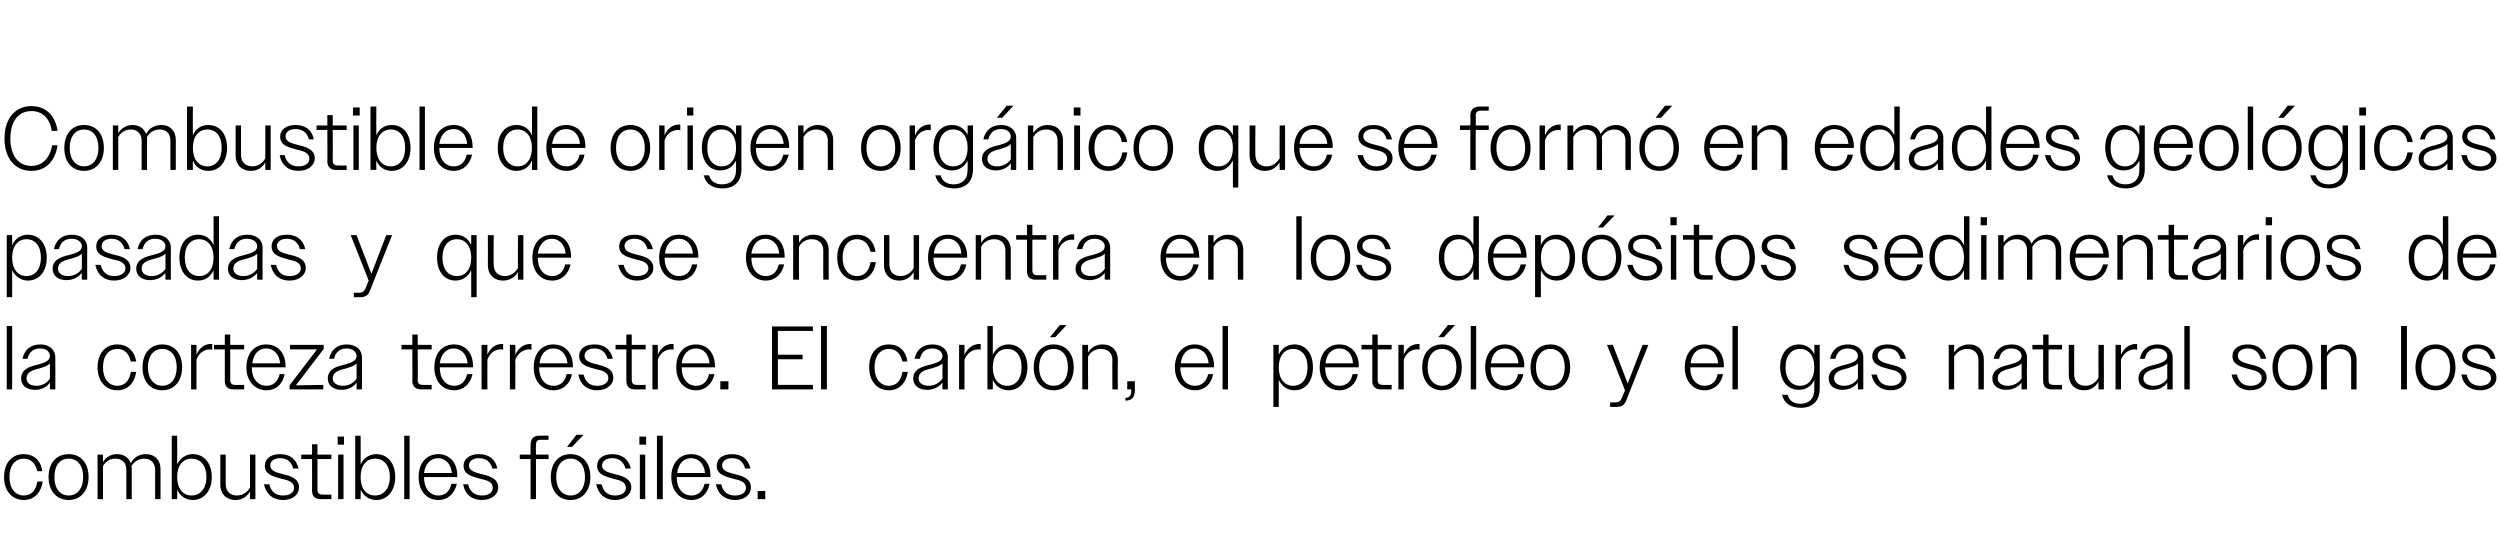 <?xml version="1.0" standalone="no"?><!DOCTYPE svg PUBLIC "-//W3C//DTD SVG 1.1//EN" "http://www.w3.org/Graphics/SVG/1.1/DTD/svg11.dtd"><svg xmlns="http://www.w3.org/2000/svg" version="1.1" width="556px" height="124.1px" viewBox="0 -1 556 124.1" style="top:-1px">  <desc>Combustible de origen org nico que se form en edades geol gicas pasadas y que se encuentra en los dep sitos sediment...</desc>  <defs/>  <g id="Polygon137256">    <path d="M 0.9 105.1 C 0.9 101.9 2.7 100 5.3 100 C 7.5 100 9.1 101.4 9.4 103.8 C 9.4 103.8 8.3 103.8 8.3 103.8 C 7.9 102 6.8 101 5.3 101 C 3.4 101 2.1 102.5 2.1 105.1 C 2.1 107.6 3.4 109.2 5.3 109.2 C 6.9 109.2 8 108.1 8.3 106.1 C 8.3 106.1 9.5 106.1 9.5 106.1 C 9.1 108.7 7.5 110.2 5.3 110.2 C 2.7 110.2 0.9 108.2 0.9 105.1 Z M 10.8 105.1 C 10.8 101.9 12.6 100 15.3 100 C 17.9 100 19.7 101.9 19.7 105.1 C 19.7 108.2 17.9 110.2 15.3 110.2 C 12.6 110.2 10.8 108.2 10.8 105.1 Z M 12.1 105.1 C 12.1 107.6 13.3 109.2 15.3 109.2 C 17.2 109.2 18.5 107.6 18.5 105.1 C 18.5 102.5 17.2 101 15.3 101 C 13.3 101 12.1 102.5 12.1 105.1 Z M 21.7 100.1 L 22.9 100.1 C 22.9 100.1 22.88 101.8 22.9 101.8 C 23.5 100.7 24.7 100 26 100 C 27.6 100 28.6 100.8 29.1 102 C 29.7 100.8 30.9 100 32.4 100 C 34.5 100 35.7 101.4 35.7 103.3 C 35.7 103.32 35.7 110 35.7 110 L 34.5 110 C 34.5 110 34.48 103.54 34.5 103.5 C 34.5 101.9 33.5 101 32.1 101 C 30.8 101 29.8 101.7 29.2 102.7 C 29.3 102.9 29.3 103.1 29.3 103.3 C 29.28 103.32 29.3 110 29.3 110 L 28.1 110 C 28.1 110 28.08 103.54 28.1 103.5 C 28.1 101.9 27.1 101 25.7 101 C 24.4 101 23.4 101.7 22.9 102.7 C 22.88 102.7 22.9 110 22.9 110 L 21.7 110 L 21.7 100.1 Z M 38.2 95.9 L 39.4 95.9 C 39.4 95.9 39.44 102.28 39.4 102.3 C 40.1 100.8 41.4 100 42.9 100 C 45.3 100 47.1 101.9 47.1 105.1 C 47.1 108.2 45.3 110.2 42.9 110.2 C 41.4 110.2 40.1 109.4 39.4 107.9 C 39.44 107.86 39.4 110 39.4 110 L 38.2 110 L 38.2 95.9 Z M 45.9 105.1 C 45.9 102.4 44.5 101 42.6 101 C 40.7 101 39.4 102.5 39.4 105.1 C 39.4 107.7 40.7 109.2 42.6 109.2 C 44.5 109.2 45.9 107.7 45.9 105.1 Z M 49 106.8 C 48.98 106.8 49 100.1 49 100.1 L 50.2 100.1 C 50.2 100.1 50.2 106.6 50.2 106.6 C 50.2 108.3 51.2 109.2 52.7 109.2 C 54 109.2 55.1 108.4 55.6 107.4 C 55.6 107.42 55.6 100.1 55.6 100.1 L 56.8 100.1 L 56.8 110 L 55.6 110 C 55.6 110 55.6 108.34 55.6 108.3 C 54.9 109.5 53.8 110.2 52.4 110.2 C 50.3 110.2 49 108.8 49 106.8 Z M 58.7 106.7 C 58.7 106.7 59.9 106.7 59.9 106.7 C 60.3 108.4 61.3 109.2 63 109.2 C 64.5 109.2 65.4 108.5 65.4 107.5 C 65.4 106.2 64.1 105.8 62.7 105.5 C 60.9 105 58.9 104.6 58.9 102.6 C 58.9 101 60.2 100 62.3 100 C 64.5 100 65.9 101.1 66.4 103.2 C 66.4 103.2 65.2 103.2 65.2 103.2 C 64.8 101.7 63.9 100.9 62.3 100.9 C 60.9 100.9 60.1 101.6 60.1 102.5 C 60.1 103.8 61.6 104.1 63.1 104.5 C 64.8 104.9 66.5 105.5 66.5 107.4 C 66.5 109 65.1 110.2 63 110.2 C 60.8 110.2 59.2 109 58.7 106.7 Z M 69.4 108.1 C 69.42 108.14 69.4 101.1 69.4 101.1 L 67 101.1 L 67 100.1 L 69.4 100.1 L 69.4 97.8 L 70.6 97.8 L 70.6 100.1 L 73.7 100.1 L 73.7 101.1 L 70.6 101.1 C 70.6 101.1 70.62 107.92 70.6 107.9 C 70.6 108.7 71 109 71.7 109 C 71.7 109.04 73.7 109 73.7 109 L 73.7 110 C 73.7 110 71.3 110 71.3 110 C 70 110 69.4 109.3 69.4 108.1 Z M 75.1 96.1 L 76.5 96.1 L 76.5 97.9 L 75.1 97.9 L 75.1 96.1 Z M 75.2 100.1 L 76.4 100.1 L 76.4 110 L 75.2 110 L 75.2 100.1 Z M 79 95.9 L 80.2 95.9 C 80.2 95.9 80.24 102.28 80.2 102.3 C 80.9 100.8 82.2 100 83.7 100 C 86.1 100 87.9 101.9 87.9 105.1 C 87.9 108.2 86.1 110.2 83.7 110.2 C 82.2 110.2 80.9 109.4 80.2 107.9 C 80.24 107.86 80.2 110 80.2 110 L 79 110 L 79 95.9 Z M 86.7 105.1 C 86.7 102.4 85.3 101 83.4 101 C 81.5 101 80.2 102.5 80.2 105.1 C 80.2 107.7 81.5 109.2 83.4 109.2 C 85.3 109.2 86.7 107.7 86.7 105.1 Z M 89.9 95.9 L 91.1 95.9 L 91.1 110 L 89.9 110 L 89.9 95.9 Z M 93.1 105.1 C 93.1 101.9 94.9 100 97.5 100 C 99.9 100 101.7 101.8 101.7 104.8 C 101.72 104.78 101.7 105.1 101.7 105.1 L 94.3 105.1 C 94.3 105.1 94.26 105.08 94.3 105.1 C 94.3 107.6 95.6 109.2 97.5 109.2 C 99 109.2 100 108.3 100.4 106.6 C 100.4 106.6 101.6 106.6 101.6 106.6 C 101.1 108.8 99.6 110.2 97.5 110.2 C 94.9 110.2 93.1 108.2 93.1 105.1 Z M 94.3 104.2 C 94.3 104.2 100.5 104.2 100.5 104.2 C 100.3 102.2 99.1 100.9 97.4 100.9 C 95.8 100.9 94.6 102.1 94.3 104.2 Z M 103 106.7 C 103 106.7 104.1 106.7 104.1 106.7 C 104.5 108.4 105.6 109.2 107.2 109.2 C 108.7 109.2 109.6 108.5 109.6 107.5 C 109.6 106.2 108.3 105.8 106.9 105.5 C 105.1 105 103.1 104.6 103.1 102.6 C 103.1 101 104.5 100 106.5 100 C 108.7 100 110.2 101.1 110.6 103.2 C 110.6 103.2 109.5 103.2 109.5 103.2 C 109.1 101.7 108.1 100.9 106.5 100.9 C 105.1 100.9 104.3 101.6 104.3 102.5 C 104.3 103.8 105.8 104.1 107.3 104.5 C 109 104.9 110.8 105.5 110.8 107.4 C 110.8 109 109.3 110.2 107.2 110.2 C 105 110.2 103.4 109 103 106.7 Z M 118 101.1 L 115.6 101.1 L 115.6 100.1 L 118 100.1 C 118 100.1 117.96 98.02 118 98 C 118 96.6 118.6 95.9 120 95.9 C 119.98 95.88 122 95.9 122 95.9 L 122 96.8 C 122 96.8 120.22 96.84 120.2 96.8 C 119.5 96.8 119.2 97.2 119.2 97.9 C 119.16 97.9 119.2 100.1 119.2 100.1 L 122 100.1 L 122 101.1 L 119.2 101.1 L 119.2 110 L 118 110 L 118 101.1 Z M 122.5 105.1 C 122.5 101.9 124.3 100 126.9 100 C 129.5 100 131.3 101.9 131.3 105.1 C 131.3 108.2 129.5 110.2 126.9 110.2 C 124.2 110.2 122.5 108.2 122.5 105.1 Z M 123.7 105.1 C 123.7 107.6 125 109.2 126.9 109.2 C 128.8 109.2 130.1 107.6 130.1 105.1 C 130.1 102.5 128.8 101 126.9 101 C 125 101 123.7 102.5 123.7 105.1 Z M 128.2 95.7 L 129.8 95.7 L 127.2 98.4 L 126.1 98.4 L 128.2 95.7 Z M 132.6 106.7 C 132.6 106.7 133.8 106.7 133.8 106.7 C 134.2 108.4 135.2 109.2 136.8 109.2 C 138.3 109.2 139.2 108.5 139.2 107.5 C 139.2 106.2 137.9 105.8 136.5 105.5 C 134.8 105 132.8 104.6 132.8 102.6 C 132.8 101 134.1 100 136.2 100 C 138.3 100 139.8 101.1 140.3 103.2 C 140.3 103.2 139.1 103.2 139.1 103.2 C 138.7 101.7 137.7 100.9 136.2 100.9 C 134.7 100.9 133.9 101.6 133.9 102.5 C 133.9 103.8 135.4 104.1 136.9 104.5 C 138.6 104.9 140.4 105.5 140.4 107.4 C 140.4 109 138.9 110.2 136.8 110.2 C 134.6 110.2 133.1 109 132.6 106.7 Z M 142.2 96.1 L 143.7 96.1 L 143.7 97.9 L 142.2 97.9 L 142.2 96.1 Z M 142.3 100.1 L 143.5 100.1 L 143.5 110 L 142.3 110 L 142.3 100.1 Z M 146.1 95.9 L 147.4 95.9 L 147.4 110 L 146.1 110 L 146.1 95.9 Z M 149.3 105.1 C 149.3 101.9 151.2 100 153.7 100 C 156.2 100 158 101.8 158 104.8 C 158 104.78 158 105.1 158 105.1 L 150.5 105.1 C 150.5 105.1 150.54 105.08 150.5 105.1 C 150.5 107.6 151.8 109.2 153.8 109.2 C 155.2 109.2 156.3 108.3 156.7 106.6 C 156.7 106.6 157.8 106.6 157.8 106.6 C 157.4 108.8 155.9 110.2 153.8 110.2 C 151.2 110.2 149.3 108.2 149.3 105.1 Z M 150.6 104.2 C 150.6 104.2 156.8 104.2 156.8 104.2 C 156.6 102.2 155.4 100.9 153.7 100.9 C 152 100.9 150.9 102.1 150.6 104.2 Z M 159.2 106.7 C 159.2 106.7 160.4 106.7 160.4 106.7 C 160.8 108.4 161.8 109.2 163.5 109.2 C 165 109.2 165.9 108.5 165.9 107.5 C 165.9 106.2 164.6 105.8 163.2 105.5 C 161.4 105 159.4 104.6 159.4 102.6 C 159.4 101 160.7 100 162.8 100 C 165 100 166.4 101.1 166.9 103.2 C 166.9 103.2 165.7 103.2 165.7 103.2 C 165.3 101.7 164.4 100.9 162.8 100.9 C 161.4 100.9 160.6 101.6 160.6 102.5 C 160.6 103.8 162.1 104.1 163.6 104.5 C 165.3 104.9 167 105.5 167 107.4 C 167 109 165.6 110.2 163.5 110.2 C 161.3 110.2 159.7 109 159.2 106.7 Z M 168.5 108.2 L 170.2 108.2 L 170.2 110 L 168.5 110 L 168.5 108.2 Z " stroke="none" fill="#000"/>  </g>  <g id="Polygon137255">    <path d="M 1.5 71.5 L 2.7 71.5 L 2.7 85.6 L 1.5 85.6 L 1.5 71.5 Z M 4.7 83.2 C 4.7 81.1 6.6 80.5 8.4 80.1 C 9.8 79.7 11.1 79.3 11.1 78.2 C 11.1 77.3 10.4 76.5 8.9 76.5 C 7.4 76.5 6.5 77.3 6.1 78.8 C 6.1 78.8 5 78.8 5 78.8 C 5.4 76.8 6.8 75.6 9 75.6 C 10.9 75.6 12.3 76.7 12.3 78.5 C 12.34 78.5 12.3 85.6 12.3 85.6 L 11.1 85.6 C 11.1 85.6 11.14 84.06 11.1 84.1 C 10.4 85.1 9.2 85.7 7.8 85.7 C 5.9 85.7 4.7 84.7 4.7 83.2 Z M 8.1 84.8 C 9.3 84.8 10.5 84.2 11.1 83.2 C 11.1 83.2 11.1 79.8 11.1 79.8 C 10.6 80.4 9.8 80.6 8.9 80.9 C 7.4 81.3 5.9 81.6 5.9 83.2 C 5.9 84.2 6.8 84.8 8.1 84.8 Z M 21.7 80.7 C 21.7 77.5 23.5 75.6 26.1 75.6 C 28.3 75.6 29.9 77 30.3 79.4 C 30.3 79.4 29.1 79.4 29.1 79.4 C 28.7 77.6 27.6 76.6 26.1 76.6 C 24.2 76.6 22.9 78.1 22.9 80.7 C 22.9 83.2 24.2 84.8 26.1 84.8 C 27.7 84.8 28.8 83.7 29.1 81.7 C 29.1 81.7 30.3 81.7 30.3 81.7 C 29.9 84.3 28.3 85.8 26.1 85.8 C 23.5 85.8 21.7 83.8 21.7 80.7 Z M 31.7 80.7 C 31.7 77.5 33.5 75.6 36.1 75.6 C 38.7 75.6 40.5 77.5 40.5 80.7 C 40.5 83.8 38.7 85.8 36.1 85.8 C 33.4 85.8 31.7 83.8 31.7 80.7 Z M 32.9 80.7 C 32.9 83.2 34.2 84.8 36.1 84.8 C 38 84.8 39.3 83.2 39.3 80.7 C 39.3 78.1 38 76.6 36.1 76.6 C 34.2 76.6 32.9 78.1 32.9 80.7 Z M 42.5 75.7 L 43.7 75.7 C 43.7 75.7 43.69 77.92 43.7 77.9 C 44.3 76.4 45.5 75.5 46.9 75.5 C 47 75.5 47.1 75.5 47.2 75.5 C 47.2 75.5 47.2 76.8 47.2 76.8 C 47 76.7 46.9 76.7 46.7 76.7 C 45.4 76.7 44.2 77.5 43.7 79 C 43.69 78.98 43.7 85.6 43.7 85.6 L 42.5 85.6 L 42.5 75.7 Z M 50 83.7 C 50.01 83.74 50 76.7 50 76.7 L 47.6 76.7 L 47.6 75.7 L 50 75.7 L 50 73.4 L 51.2 73.4 L 51.2 75.7 L 54.3 75.7 L 54.3 76.7 L 51.2 76.7 C 51.2 76.7 51.21 83.52 51.2 83.5 C 51.2 84.3 51.6 84.6 52.3 84.6 C 52.29 84.64 54.3 84.6 54.3 84.6 L 54.3 85.6 C 54.3 85.6 51.89 85.6 51.9 85.6 C 50.6 85.6 50 84.9 50 83.7 Z M 54.8 80.7 C 54.8 77.5 56.7 75.6 59.2 75.6 C 61.7 75.6 63.5 77.4 63.5 80.4 C 63.49 80.38 63.5 80.7 63.5 80.7 L 56 80.7 C 56 80.7 56.03 80.68 56 80.7 C 56 83.2 57.3 84.8 59.3 84.8 C 60.7 84.8 61.8 83.9 62.2 82.2 C 62.2 82.2 63.3 82.2 63.3 82.2 C 62.9 84.4 61.4 85.8 59.3 85.8 C 56.7 85.8 54.8 83.8 54.8 80.7 Z M 56.1 79.8 C 56.1 79.8 62.3 79.8 62.3 79.8 C 62.1 77.8 60.9 76.5 59.2 76.5 C 57.5 76.5 56.4 77.7 56.1 79.8 Z M 64.4 84.7 L 70.5 76.7 L 64.5 76.7 L 64.5 75.7 L 72 75.7 L 72 76.6 L 65.8 84.7 L 71.9 84.6 L 71.9 85.6 L 64.4 85.6 L 64.4 84.7 Z M 72.9 83.2 C 72.9 81.1 74.8 80.5 76.6 80.1 C 78 79.7 79.3 79.3 79.3 78.2 C 79.3 77.3 78.5 76.5 77.1 76.5 C 75.6 76.5 74.6 77.3 74.3 78.8 C 74.3 78.8 73.2 78.8 73.2 78.8 C 73.6 76.8 75 75.6 77.1 75.6 C 79.1 75.6 80.5 76.7 80.5 78.5 C 80.51 78.5 80.5 85.6 80.5 85.6 L 79.3 85.6 C 79.3 85.6 79.31 84.06 79.3 84.1 C 78.6 85.1 77.4 85.7 76 85.7 C 74.1 85.7 72.9 84.7 72.9 83.2 Z M 76.3 84.8 C 77.5 84.8 78.7 84.2 79.3 83.2 C 79.3 83.2 79.3 79.8 79.3 79.8 C 78.8 80.4 78 80.6 77.1 80.9 C 75.6 81.3 74 81.6 74 83.2 C 74 84.2 75 84.8 76.3 84.8 Z M 91.7 83.7 C 91.75 83.74 91.7 76.7 91.7 76.7 L 89.3 76.7 L 89.3 75.7 L 91.7 75.7 L 91.7 73.4 L 92.9 73.4 L 92.9 75.7 L 96 75.7 L 96 76.7 L 92.9 76.7 C 92.9 76.7 92.95 83.52 92.9 83.5 C 92.9 84.3 93.3 84.6 94 84.6 C 94.03 84.64 96 84.6 96 84.6 L 96 85.6 C 96 85.6 93.63 85.6 93.6 85.6 C 92.4 85.6 91.7 84.9 91.7 83.7 Z M 96.6 80.7 C 96.6 77.5 98.4 75.6 101 75.6 C 103.4 75.6 105.2 77.4 105.2 80.4 C 105.23 80.38 105.2 80.7 105.2 80.7 L 97.8 80.7 C 97.8 80.7 97.77 80.68 97.8 80.7 C 97.8 83.2 99.1 84.8 101 84.8 C 102.5 84.8 103.5 83.9 103.9 82.2 C 103.9 82.2 105.1 82.2 105.1 82.2 C 104.6 84.4 103.1 85.8 101 85.8 C 98.4 85.8 96.6 83.8 96.6 80.7 Z M 97.8 79.8 C 97.8 79.8 104 79.8 104 79.8 C 103.8 77.8 102.6 76.5 100.9 76.5 C 99.3 76.5 98.1 77.7 97.8 79.8 Z M 107.1 75.7 L 108.4 75.7 C 108.4 75.7 108.37 77.92 108.4 77.9 C 109 76.4 110.2 75.5 111.6 75.5 C 111.7 75.5 111.8 75.5 111.9 75.5 C 111.9 75.5 111.9 76.8 111.9 76.8 C 111.7 76.7 111.5 76.7 111.4 76.7 C 110.1 76.7 108.9 77.5 108.4 79 C 108.37 78.98 108.4 85.6 108.4 85.6 L 107.1 85.6 L 107.1 75.7 Z M 113.4 75.7 L 114.6 75.7 C 114.6 75.7 114.65 77.92 114.6 77.9 C 115.3 76.4 116.5 75.5 117.9 75.5 C 118 75.5 118.1 75.5 118.2 75.5 C 118.2 75.5 118.2 76.8 118.2 76.8 C 118 76.7 117.8 76.7 117.7 76.7 C 116.4 76.7 115.2 77.5 114.6 79 C 114.65 78.98 114.6 85.6 114.6 85.6 L 113.4 85.6 L 113.4 75.7 Z M 118.7 80.7 C 118.7 77.5 120.5 75.6 123.1 75.6 C 125.6 75.6 127.4 77.4 127.4 80.4 C 127.39 80.38 127.4 80.7 127.4 80.7 L 119.9 80.7 C 119.9 80.7 119.93 80.68 119.9 80.7 C 119.9 83.2 121.2 84.8 123.1 84.8 C 124.6 84.8 125.7 83.9 126 82.2 C 126 82.2 127.2 82.2 127.2 82.2 C 126.8 84.4 125.2 85.8 123.1 85.8 C 120.5 85.8 118.7 83.8 118.7 80.7 Z M 120 79.8 C 120 79.8 126.2 79.8 126.2 79.8 C 126 77.8 124.8 76.5 123.1 76.5 C 121.4 76.5 120.2 77.7 120 79.8 Z M 128.6 82.3 C 128.6 82.3 129.8 82.3 129.8 82.3 C 130.2 84 131.2 84.8 132.8 84.8 C 134.3 84.8 135.3 84.1 135.3 83.1 C 135.3 81.8 134 81.4 132.5 81.1 C 130.8 80.6 128.8 80.2 128.8 78.2 C 128.8 76.6 130.1 75.6 132.2 75.6 C 134.4 75.6 135.8 76.7 136.3 78.8 C 136.3 78.8 135.1 78.8 135.1 78.8 C 134.7 77.3 133.7 76.5 132.2 76.5 C 130.8 76.5 130 77.2 130 78.1 C 130 79.4 131.4 79.7 133 80.1 C 134.7 80.5 136.4 81.1 136.4 83 C 136.4 84.6 134.9 85.8 132.8 85.8 C 130.6 85.8 129.1 84.6 128.6 82.3 Z M 139.3 83.7 C 139.31 83.74 139.3 76.7 139.3 76.7 L 136.9 76.7 L 136.9 75.7 L 139.3 75.7 L 139.3 73.4 L 140.5 73.4 L 140.5 75.7 L 143.6 75.7 L 143.6 76.7 L 140.5 76.7 C 140.5 76.7 140.51 83.52 140.5 83.5 C 140.5 84.3 140.9 84.6 141.6 84.6 C 141.59 84.64 143.6 84.6 143.6 84.6 L 143.6 85.6 C 143.6 85.6 141.19 85.6 141.2 85.6 C 139.9 85.6 139.3 84.9 139.3 83.7 Z M 145.1 75.7 L 146.3 75.7 C 146.3 75.7 146.31 77.92 146.3 77.9 C 146.9 76.4 148.1 75.5 149.5 75.5 C 149.6 75.5 149.7 75.5 149.8 75.5 C 149.8 75.5 149.8 76.8 149.8 76.8 C 149.6 76.7 149.5 76.7 149.3 76.7 C 148 76.7 146.8 77.5 146.3 79 C 146.31 78.98 146.3 85.6 146.3 85.6 L 145.1 85.6 L 145.1 75.7 Z M 150.4 80.7 C 150.4 77.5 152.2 75.6 154.8 75.6 C 157.2 75.6 159 77.4 159 80.4 C 159.05 80.38 159 80.7 159 80.7 L 151.6 80.7 C 151.6 80.7 151.59 80.68 151.6 80.7 C 151.6 83.2 152.9 84.8 154.8 84.8 C 156.3 84.8 157.3 83.9 157.7 82.2 C 157.7 82.2 158.9 82.2 158.9 82.2 C 158.4 84.4 156.9 85.8 154.8 85.8 C 152.2 85.8 150.4 83.8 150.4 80.7 Z M 151.6 79.8 C 151.6 79.8 157.8 79.8 157.8 79.8 C 157.6 77.8 156.5 76.5 154.8 76.5 C 153.1 76.5 151.9 77.7 151.6 79.8 Z M 160.2 83.8 L 162 83.8 L 162 85.6 L 160.2 85.6 L 160.2 83.8 Z M 171.7 71.6 L 180.8 71.6 L 180.8 72.6 L 173 72.6 L 173 77.9 L 178.5 77.9 L 178.5 78.9 L 173 78.9 L 173 84.6 L 180.8 84.6 L 180.8 85.6 L 171.7 85.6 L 171.7 71.6 Z M 182.6 71.5 L 183.9 71.5 L 183.9 85.6 L 182.6 85.6 L 182.6 71.5 Z M 193.3 80.7 C 193.3 77.5 195.1 75.6 197.7 75.6 C 199.9 75.6 201.5 77 201.8 79.4 C 201.8 79.4 200.7 79.4 200.7 79.4 C 200.3 77.6 199.2 76.6 197.7 76.6 C 195.8 76.6 194.5 78.1 194.5 80.7 C 194.5 83.2 195.8 84.8 197.7 84.8 C 199.3 84.8 200.4 83.7 200.7 81.7 C 200.7 81.7 201.9 81.7 201.9 81.7 C 201.5 84.3 199.9 85.8 197.7 85.8 C 195.1 85.8 193.3 83.8 193.3 80.7 Z M 203.1 83.2 C 203.1 81.1 205.1 80.5 206.9 80.1 C 208.3 79.7 209.6 79.3 209.6 78.2 C 209.6 77.3 208.8 76.5 207.3 76.5 C 205.9 76.5 204.9 77.3 204.6 78.8 C 204.6 78.8 203.4 78.8 203.4 78.8 C 203.8 76.8 205.2 75.6 207.4 75.6 C 209.4 75.6 210.8 76.7 210.8 78.5 C 210.77 78.5 210.8 85.6 210.8 85.6 L 209.6 85.6 C 209.6 85.6 209.57 84.06 209.6 84.1 C 208.8 85.1 207.6 85.7 206.2 85.7 C 204.3 85.7 203.1 84.7 203.1 83.2 Z M 206.5 84.8 C 207.8 84.8 208.9 84.2 209.6 83.2 C 209.6 83.2 209.6 79.8 209.6 79.8 C 209.1 80.4 208.2 80.6 207.3 80.9 C 205.8 81.3 204.3 81.6 204.3 83.2 C 204.3 84.2 205.3 84.8 206.5 84.8 Z M 213.3 75.7 L 214.5 75.7 C 214.5 75.7 214.53 77.92 214.5 77.9 C 215.2 76.4 216.4 75.5 217.8 75.5 C 217.9 75.5 218 75.5 218.1 75.5 C 218.1 75.5 218.1 76.8 218.1 76.8 C 217.9 76.7 217.7 76.7 217.6 76.7 C 216.3 76.7 215.1 77.5 214.5 79 C 214.53 78.98 214.5 85.6 214.5 85.6 L 213.3 85.6 L 213.3 75.7 Z M 219.6 71.5 L 220.8 71.5 C 220.8 71.5 220.81 77.88 220.8 77.9 C 221.5 76.4 222.8 75.6 224.3 75.6 C 226.7 75.6 228.5 77.5 228.5 80.7 C 228.5 83.8 226.7 85.8 224.3 85.8 C 222.8 85.8 221.5 85 220.8 83.5 C 220.81 83.46 220.8 85.6 220.8 85.6 L 219.6 85.6 L 219.6 71.5 Z M 227.2 80.7 C 227.2 78 225.9 76.6 224 76.6 C 222.1 76.6 220.8 78.1 220.8 80.7 C 220.8 83.3 222.1 84.8 224 84.8 C 225.9 84.8 227.2 83.3 227.2 80.7 Z M 229.9 80.7 C 229.9 77.5 231.7 75.6 234.3 75.6 C 237 75.6 238.8 77.5 238.8 80.7 C 238.8 83.8 237 85.8 234.3 85.8 C 231.7 85.8 229.9 83.8 229.9 80.7 Z M 231.1 80.7 C 231.1 83.2 232.4 84.8 234.3 84.8 C 236.3 84.8 237.5 83.2 237.5 80.7 C 237.5 78.1 236.3 76.6 234.3 76.6 C 232.4 76.6 231.1 78.1 231.1 80.7 Z M 235.7 71.3 L 237.2 71.3 L 234.7 74 L 233.5 74 L 235.7 71.3 Z M 240.7 75.7 L 242 75.7 C 242 75.7 241.95 77.4 242 77.4 C 242.6 76.3 243.8 75.6 245.2 75.6 C 247.3 75.6 248.6 77 248.6 78.9 C 248.57 78.92 248.6 85.6 248.6 85.6 L 247.4 85.6 C 247.4 85.6 247.35 79.14 247.4 79.1 C 247.4 77.5 246.4 76.6 244.8 76.6 C 243.5 76.6 242.5 77.3 242 78.3 C 241.95 78.3 242 85.6 242 85.6 L 240.7 85.6 L 240.7 75.7 Z M 250.3 87.5 C 251.3 87.4 251.6 86.9 251.6 85.8 C 251.63 85.8 251.6 85.6 251.6 85.6 L 250.7 85.6 L 250.7 83.8 L 252.4 83.8 C 252.4 83.8 252.37 85.76 252.4 85.8 C 252.4 87.3 251.7 88.1 250.3 88.1 C 250.3 88.1 250.3 87.5 250.3 87.5 Z M 261.3 80.7 C 261.3 77.5 263.2 75.6 265.7 75.6 C 268.2 75.6 270 77.4 270 80.4 C 270.01 80.38 270 80.7 270 80.7 L 262.5 80.7 C 262.5 80.7 262.55 80.68 262.5 80.7 C 262.5 83.2 263.8 84.8 265.8 84.8 C 267.2 84.8 268.3 83.9 268.7 82.2 C 268.7 82.2 269.8 82.2 269.8 82.2 C 269.4 84.4 267.9 85.8 265.8 85.8 C 263.2 85.8 261.3 83.8 261.3 80.7 Z M 262.6 79.8 C 262.6 79.8 268.8 79.8 268.8 79.8 C 268.6 77.8 267.4 76.5 265.7 76.5 C 264 76.5 262.9 77.7 262.6 79.8 Z M 271.9 71.5 L 273.1 71.5 L 273.1 85.6 L 271.9 85.6 L 271.9 71.5 Z M 283.2 75.7 L 284.4 75.7 C 284.4 75.7 284.4 77.88 284.4 77.9 C 285.1 76.4 286.3 75.6 287.9 75.6 C 290.3 75.6 292 77.5 292 80.7 C 292 83.9 290.3 85.8 287.9 85.8 C 286.3 85.8 285.1 84.9 284.4 83.5 C 284.4 83.46 284.4 89.5 284.4 89.5 L 283.2 89.5 L 283.2 75.7 Z M 290.8 80.7 C 290.8 78.1 289.5 76.6 287.6 76.6 C 285.7 76.6 284.4 78.1 284.4 80.7 C 284.4 83.3 285.7 84.8 287.6 84.8 C 289.5 84.8 290.8 83.3 290.8 80.7 Z M 293.5 80.7 C 293.5 77.5 295.3 75.6 297.9 75.6 C 300.3 75.6 302.2 77.4 302.2 80.4 C 302.16 80.38 302.2 80.7 302.2 80.7 L 294.7 80.7 C 294.7 80.7 294.7 80.68 294.7 80.7 C 294.7 83.2 296 84.8 297.9 84.8 C 299.4 84.8 300.5 83.9 300.8 82.2 C 300.8 82.2 302 82.2 302 82.2 C 301.6 84.4 300 85.8 297.9 85.8 C 295.3 85.8 293.5 83.8 293.5 80.7 Z M 294.8 79.8 C 294.8 79.8 300.9 79.8 300.9 79.8 C 300.8 77.8 299.6 76.5 297.9 76.5 C 296.2 76.5 295 77.7 294.8 79.8 Z M 305.2 83.7 C 305.2 83.74 305.2 76.7 305.2 76.7 L 302.8 76.7 L 302.8 75.7 L 305.2 75.7 L 305.2 73.4 L 306.4 73.4 L 306.4 75.7 L 309.5 75.7 L 309.5 76.7 L 306.4 76.7 C 306.4 76.7 306.4 83.52 306.4 83.5 C 306.4 84.3 306.8 84.6 307.5 84.6 C 307.48 84.64 309.5 84.6 309.5 84.6 L 309.5 85.6 C 309.5 85.6 307.08 85.6 307.1 85.6 C 305.8 85.6 305.2 84.9 305.2 83.7 Z M 311 75.7 L 312.2 75.7 C 312.2 75.7 312.2 77.92 312.2 77.9 C 312.8 76.4 314 75.5 315.4 75.5 C 315.5 75.5 315.6 75.5 315.7 75.5 C 315.7 75.5 315.7 76.8 315.7 76.8 C 315.5 76.7 315.4 76.7 315.2 76.7 C 313.9 76.7 312.7 77.5 312.2 79 C 312.2 78.98 312.2 85.6 312.2 85.6 L 311 85.6 L 311 75.7 Z M 316.3 80.7 C 316.3 77.5 318.1 75.6 320.7 75.6 C 323.3 75.6 325.1 77.5 325.1 80.7 C 325.1 83.8 323.3 85.8 320.7 85.8 C 318.1 85.8 316.3 83.8 316.3 80.7 Z M 317.5 80.7 C 317.5 83.2 318.8 84.8 320.7 84.8 C 322.6 84.8 323.9 83.2 323.9 80.7 C 323.9 78.1 322.6 76.6 320.7 76.6 C 318.8 76.6 317.5 78.1 317.5 80.7 Z M 322 71.3 L 323.6 71.3 L 321.1 74 L 319.9 74 L 322 71.3 Z M 327.1 71.5 L 328.3 71.5 L 328.3 85.6 L 327.1 85.6 L 327.1 71.5 Z M 330.3 80.7 C 330.3 77.5 332.1 75.6 334.7 75.6 C 337.1 75.6 339 77.4 339 80.4 C 338.96 80.38 339 80.7 339 80.7 L 331.5 80.7 C 331.5 80.7 331.5 80.68 331.5 80.7 C 331.5 83.2 332.8 84.8 334.7 84.8 C 336.2 84.8 337.3 83.9 337.6 82.2 C 337.6 82.2 338.8 82.2 338.8 82.2 C 338.4 84.4 336.8 85.8 334.7 85.8 C 332.1 85.8 330.3 83.8 330.3 80.7 Z M 331.6 79.8 C 331.6 79.8 337.7 79.8 337.7 79.8 C 337.6 77.8 336.4 76.5 334.7 76.5 C 333 76.5 331.8 77.7 331.6 79.8 Z M 340.4 80.7 C 340.4 77.5 342.2 75.6 344.8 75.6 C 347.4 75.6 349.2 77.5 349.2 80.7 C 349.2 83.8 347.4 85.8 344.8 85.8 C 342.1 85.8 340.4 83.8 340.4 80.7 Z M 341.6 80.7 C 341.6 83.2 342.9 84.8 344.8 84.8 C 346.7 84.8 348 83.2 348 80.7 C 348 78.1 346.7 76.6 344.8 76.6 C 342.9 76.6 341.6 78.1 341.6 80.7 Z M 358.1 88.5 C 358.1 88.5 359.31 88.5 359.3 88.5 C 360 88.5 360.4 88.2 360.7 87.5 C 360.67 87.52 361.4 85.8 361.4 85.8 L 357.4 75.7 L 358.7 75.7 L 362 84.3 L 365.3 75.7 L 366.6 75.7 C 366.6 75.7 361.67 87.96 361.7 88 C 361.3 89.1 360.6 89.5 359.5 89.5 C 359.53 89.5 358.1 89.5 358.1 89.5 L 358.1 88.5 Z M 374.7 80.7 C 374.7 77.5 376.5 75.6 379.1 75.6 C 381.5 75.6 383.4 77.4 383.4 80.4 C 383.37 80.38 383.4 80.7 383.4 80.7 L 375.9 80.7 C 375.9 80.7 375.91 80.68 375.9 80.7 C 375.9 83.2 377.2 84.8 379.1 84.8 C 380.6 84.8 381.7 83.9 382 82.2 C 382 82.2 383.2 82.2 383.2 82.2 C 382.8 84.4 381.2 85.8 379.1 85.8 C 376.5 85.8 374.7 83.8 374.7 80.7 Z M 376 79.8 C 376 79.8 382.1 79.8 382.1 79.8 C 382 77.8 380.8 76.5 379.1 76.5 C 377.4 76.5 376.2 77.7 376 79.8 Z M 385.3 71.5 L 386.5 71.5 L 386.5 85.6 L 385.3 85.6 L 385.3 71.5 Z M 396.3 86.8 C 396.3 86.8 397.6 86.8 397.6 86.8 C 397.9 88.2 399 88.8 400.4 88.8 C 402.3 88.8 403.5 87.7 403.5 85.6 C 403.5 85.6 403.5 83.5 403.5 83.5 C 402.9 84.9 401.6 85.7 400.1 85.7 C 397.6 85.7 395.9 83.8 395.9 80.6 C 395.9 77.5 397.7 75.6 400.1 75.6 C 401.6 75.6 402.9 76.4 403.5 77.8 C 403.54 77.82 403.5 75.7 403.5 75.7 L 404.7 75.7 C 404.7 75.7 404.74 85.44 404.7 85.4 C 404.7 88.3 403 89.7 400.5 89.7 C 398.3 89.7 396.8 88.7 396.3 86.8 Z M 397.1 80.7 C 397.1 83.3 398.5 84.8 400.3 84.8 C 402.2 84.8 403.5 83.3 403.5 80.7 C 403.5 78 402.2 76.6 400.3 76.6 C 398.5 76.6 397.1 78 397.1 80.7 Z M 406.7 83.2 C 406.7 81.1 408.7 80.5 410.5 80.1 C 411.9 79.7 413.2 79.3 413.2 78.2 C 413.2 77.3 412.4 76.5 410.9 76.5 C 409.5 76.5 408.5 77.3 408.2 78.8 C 408.2 78.8 407 78.8 407 78.8 C 407.4 76.8 408.8 75.6 411 75.6 C 413 75.6 414.4 76.7 414.4 78.5 C 414.38 78.5 414.4 85.6 414.4 85.6 L 413.2 85.6 C 413.2 85.6 413.18 84.06 413.2 84.1 C 412.4 85.1 411.2 85.7 409.8 85.7 C 407.9 85.7 406.7 84.7 406.7 83.2 Z M 410.1 84.8 C 411.4 84.8 412.5 84.2 413.2 83.2 C 413.2 83.2 413.2 79.8 413.2 79.8 C 412.7 80.4 411.8 80.6 410.9 80.9 C 409.4 81.3 407.9 81.6 407.9 83.2 C 407.9 84.2 408.9 84.8 410.1 84.8 Z M 416.2 82.3 C 416.2 82.3 417.4 82.3 417.4 82.3 C 417.8 84 418.8 84.8 420.5 84.8 C 422 84.8 422.9 84.1 422.9 83.1 C 422.9 81.8 421.6 81.4 420.2 81.1 C 418.4 80.6 416.4 80.2 416.4 78.2 C 416.4 76.6 417.7 75.6 419.8 75.6 C 422 75.6 423.4 76.7 423.9 78.8 C 423.9 78.8 422.7 78.8 422.7 78.8 C 422.3 77.3 421.4 76.5 419.8 76.5 C 418.4 76.5 417.6 77.2 417.6 78.1 C 417.6 79.4 419.1 79.7 420.6 80.1 C 422.3 80.5 424 81.1 424 83 C 424 84.6 422.6 85.8 420.5 85.8 C 418.3 85.8 416.7 84.6 416.2 82.3 Z M 433.4 75.7 L 434.6 75.7 C 434.6 75.7 434.61 77.4 434.6 77.4 C 435.3 76.3 436.5 75.6 437.9 75.6 C 440 75.6 441.2 77 441.2 78.9 C 441.23 78.92 441.2 85.6 441.2 85.6 L 440 85.6 C 440 85.6 440.01 79.14 440 79.1 C 440 77.5 439 76.6 437.5 76.6 C 436.2 76.6 435.2 77.3 434.6 78.3 C 434.61 78.3 434.6 85.6 434.6 85.6 L 433.4 85.6 L 433.4 75.7 Z M 443.1 83.2 C 443.1 81.1 445.1 80.5 446.9 80.1 C 448.3 79.7 449.6 79.3 449.6 78.2 C 449.6 77.3 448.8 76.5 447.3 76.5 C 445.9 76.5 444.9 77.3 444.6 78.8 C 444.6 78.8 443.4 78.8 443.4 78.8 C 443.8 76.8 445.2 75.6 447.4 75.6 C 449.4 75.6 450.8 76.7 450.8 78.5 C 450.77 78.5 450.8 85.6 450.8 85.6 L 449.6 85.6 C 449.6 85.6 449.57 84.06 449.6 84.1 C 448.8 85.1 447.6 85.7 446.2 85.7 C 444.3 85.7 443.1 84.7 443.1 83.2 Z M 446.5 84.8 C 447.8 84.8 448.9 84.2 449.6 83.2 C 449.6 83.2 449.6 79.8 449.6 79.8 C 449.1 80.4 448.2 80.6 447.3 80.9 C 445.8 81.3 444.3 81.6 444.3 83.2 C 444.3 84.2 445.3 84.8 446.5 84.8 Z M 454.4 83.7 C 454.37 83.74 454.4 76.7 454.4 76.7 L 452 76.7 L 452 75.7 L 454.4 75.7 L 454.4 73.4 L 455.6 73.4 L 455.6 75.7 L 458.6 75.7 L 458.6 76.7 L 455.6 76.7 C 455.6 76.7 455.57 83.52 455.6 83.5 C 455.6 84.3 455.9 84.6 456.7 84.6 C 456.65 84.64 458.6 84.6 458.6 84.6 L 458.6 85.6 C 458.6 85.6 456.25 85.6 456.3 85.6 C 455 85.6 454.4 84.9 454.4 83.7 Z M 460.1 82.4 C 460.07 82.4 460.1 75.7 460.1 75.7 L 461.3 75.7 C 461.3 75.7 461.29 82.2 461.3 82.2 C 461.3 83.9 462.3 84.8 463.8 84.8 C 465.1 84.8 466.2 84 466.7 83 C 466.69 83.02 466.7 75.7 466.7 75.7 L 467.9 75.7 L 467.9 85.6 L 466.7 85.6 C 466.7 85.6 466.69 83.94 466.7 83.9 C 466 85.1 464.9 85.8 463.5 85.8 C 461.4 85.8 460.1 84.4 460.1 82.4 Z M 470.5 75.7 L 471.7 75.7 C 471.7 75.7 471.73 77.92 471.7 77.9 C 472.4 76.4 473.6 75.5 475 75.5 C 475.1 75.5 475.2 75.5 475.3 75.5 C 475.3 75.5 475.3 76.8 475.3 76.8 C 475.1 76.7 474.9 76.7 474.8 76.7 C 473.5 76.7 472.3 77.5 471.7 79 C 471.73 78.98 471.7 85.6 471.7 85.6 L 470.5 85.6 L 470.5 75.7 Z M 475.6 83.2 C 475.6 81.1 477.5 80.5 479.3 80.1 C 480.7 79.7 482 79.3 482 78.2 C 482 77.3 481.2 76.5 479.8 76.5 C 478.3 76.5 477.3 77.3 477 78.8 C 477 78.8 475.9 78.8 475.9 78.8 C 476.3 76.8 477.7 75.6 479.8 75.6 C 481.8 75.6 483.2 76.7 483.2 78.5 C 483.21 78.5 483.2 85.6 483.2 85.6 L 482 85.6 C 482 85.6 482.01 84.06 482 84.1 C 481.3 85.1 480.1 85.7 478.7 85.7 C 476.8 85.7 475.6 84.7 475.6 83.2 Z M 479 84.8 C 480.2 84.8 481.4 84.2 482 83.2 C 482 83.2 482 79.8 482 79.8 C 481.5 80.4 480.7 80.6 479.8 80.9 C 478.3 81.3 476.7 81.6 476.7 83.2 C 476.7 84.2 477.7 84.8 479 84.8 Z M 485.8 71.5 L 487 71.5 L 487 85.6 L 485.8 85.6 L 485.8 71.5 Z M 496.3 82.3 C 496.3 82.3 497.5 82.3 497.5 82.3 C 497.9 84 498.9 84.8 500.5 84.8 C 502 84.8 503 84.1 503 83.1 C 503 81.8 501.7 81.4 500.2 81.1 C 498.5 80.6 496.5 80.2 496.5 78.2 C 496.5 76.6 497.8 75.6 499.9 75.6 C 502.1 75.6 503.5 76.7 504 78.8 C 504 78.8 502.8 78.8 502.8 78.8 C 502.4 77.3 501.4 76.5 499.9 76.5 C 498.5 76.5 497.7 77.2 497.7 78.1 C 497.7 79.4 499.1 79.7 500.7 80.1 C 502.4 80.5 504.1 81.1 504.1 83 C 504.1 84.6 502.6 85.8 500.5 85.8 C 498.3 85.8 496.8 84.6 496.3 82.3 Z M 505.4 80.7 C 505.4 77.5 507.2 75.6 509.8 75.6 C 512.5 75.6 514.3 77.5 514.3 80.7 C 514.3 83.8 512.5 85.8 509.8 85.8 C 507.2 85.8 505.4 83.8 505.4 80.7 Z M 506.6 80.7 C 506.6 83.2 507.9 84.8 509.8 84.8 C 511.8 84.8 513 83.2 513 80.7 C 513 78.1 511.8 76.6 509.8 76.6 C 507.9 76.6 506.6 78.1 506.6 80.7 Z M 516.2 75.7 L 517.5 75.7 C 517.5 75.7 517.47 77.4 517.5 77.4 C 518.1 76.3 519.3 75.6 520.7 75.6 C 522.8 75.6 524.1 77 524.1 78.9 C 524.09 78.92 524.1 85.6 524.1 85.6 L 522.9 85.6 C 522.9 85.6 522.87 79.14 522.9 79.1 C 522.9 77.5 521.9 76.6 520.3 76.6 C 519 76.6 518 77.3 517.5 78.3 C 517.47 78.3 517.5 85.6 517.5 85.6 L 516.2 85.6 L 516.2 75.7 Z M 534 71.5 L 535.3 71.5 L 535.3 85.6 L 534 85.6 L 534 71.5 Z M 537.2 80.7 C 537.2 77.5 539 75.6 541.7 75.6 C 544.3 75.6 546.1 77.5 546.1 80.7 C 546.1 83.8 544.3 85.8 541.7 85.8 C 539 85.8 537.2 83.8 537.2 80.7 Z M 538.5 80.7 C 538.5 83.2 539.7 84.8 541.7 84.8 C 543.6 84.8 544.9 83.2 544.9 80.7 C 544.9 78.1 543.6 76.6 541.7 76.6 C 539.7 76.6 538.5 78.1 538.5 80.7 Z M 547.4 82.3 C 547.4 82.3 548.6 82.3 548.6 82.3 C 548.9 84 550 84.8 551.6 84.8 C 553.1 84.8 554 84.1 554 83.1 C 554 81.8 552.7 81.4 551.3 81.1 C 549.5 80.6 547.6 80.2 547.6 78.2 C 547.6 76.6 548.9 75.6 550.9 75.6 C 553.1 75.6 554.6 76.7 555 78.8 C 555 78.8 553.9 78.8 553.9 78.8 C 553.5 77.3 552.5 76.5 550.9 76.5 C 549.5 76.5 548.7 77.2 548.7 78.1 C 548.7 79.4 550.2 79.7 551.7 80.1 C 553.4 80.5 555.2 81.1 555.2 83 C 555.2 84.6 553.7 85.8 551.6 85.8 C 549.4 85.8 547.8 84.6 547.4 82.3 Z " stroke="none" fill="#000"/>  </g>  <g id="Polygon137254">    <path d="M 1.5 51.3 L 2.7 51.3 C 2.7 51.3 2.72 53.48 2.7 53.5 C 3.4 52 4.7 51.2 6.2 51.2 C 8.6 51.2 10.4 53.1 10.4 56.3 C 10.4 59.5 8.6 61.4 6.2 61.4 C 4.7 61.4 3.4 60.5 2.7 59.1 C 2.72 59.06 2.7 65.1 2.7 65.1 L 1.5 65.1 L 1.5 51.3 Z M 9.1 56.3 C 9.1 53.7 7.8 52.2 5.9 52.2 C 4 52.2 2.7 53.7 2.7 56.3 C 2.7 58.9 4 60.4 5.9 60.4 C 7.8 60.4 9.1 58.9 9.1 56.3 Z M 11.7 58.8 C 11.7 56.7 13.7 56.1 15.4 55.7 C 16.9 55.3 18.2 54.9 18.2 53.8 C 18.2 52.9 17.4 52.1 15.9 52.1 C 14.4 52.1 13.5 52.9 13.1 54.4 C 13.1 54.4 12 54.4 12 54.4 C 12.4 52.4 13.8 51.2 16 51.2 C 18 51.2 19.4 52.3 19.4 54.1 C 19.36 54.1 19.4 61.2 19.4 61.2 L 18.2 61.2 C 18.2 61.2 18.16 59.66 18.2 59.7 C 17.4 60.7 16.2 61.3 14.8 61.3 C 12.9 61.3 11.7 60.3 11.7 58.8 Z M 15.1 60.4 C 16.4 60.4 17.5 59.8 18.2 58.8 C 18.2 58.8 18.2 55.4 18.2 55.4 C 17.7 56 16.8 56.2 15.9 56.5 C 14.4 56.9 12.9 57.2 12.9 58.8 C 12.9 59.8 13.9 60.4 15.1 60.4 Z M 21.2 57.9 C 21.2 57.9 22.4 57.9 22.4 57.9 C 22.8 59.6 23.8 60.4 25.4 60.4 C 26.9 60.4 27.9 59.7 27.9 58.7 C 27.9 57.4 26.6 57 25.1 56.7 C 23.4 56.2 21.4 55.8 21.4 53.8 C 21.4 52.2 22.7 51.2 24.8 51.2 C 27 51.2 28.4 52.3 28.9 54.4 C 28.9 54.4 27.7 54.4 27.7 54.4 C 27.3 52.9 26.3 52.1 24.8 52.1 C 23.4 52.1 22.6 52.8 22.6 53.7 C 22.6 55 24 55.3 25.6 55.7 C 27.3 56.1 29 56.7 29 58.6 C 29 60.2 27.5 61.4 25.4 61.4 C 23.2 61.4 21.7 60.2 21.2 57.9 Z M 30.3 58.8 C 30.3 56.7 32.3 56.1 34 55.7 C 35.5 55.3 36.8 54.9 36.8 53.8 C 36.8 52.9 36 52.1 34.5 52.1 C 33 52.1 32.1 52.9 31.7 54.4 C 31.7 54.4 30.6 54.4 30.6 54.4 C 31 52.4 32.4 51.2 34.6 51.2 C 36.6 51.2 38 52.3 38 54.1 C 37.96 54.1 38 61.2 38 61.2 L 36.8 61.2 C 36.8 61.2 36.76 59.66 36.8 59.7 C 36 60.7 34.8 61.3 33.4 61.3 C 31.5 61.3 30.3 60.3 30.3 58.8 Z M 33.7 60.4 C 35 60.4 36.1 59.8 36.8 58.8 C 36.8 58.8 36.8 55.4 36.8 55.4 C 36.3 56 35.4 56.2 34.5 56.5 C 33 56.9 31.5 57.2 31.5 58.8 C 31.5 59.8 32.5 60.4 33.7 60.4 Z M 47.5 59.1 C 46.8 60.6 45.6 61.4 44 61.4 C 41.6 61.4 39.9 59.4 39.9 56.3 C 39.9 53.1 41.6 51.2 44 51.2 C 45.6 51.2 46.8 52 47.5 53.5 C 47.52 53.48 47.5 47.1 47.5 47.1 L 48.7 47.1 L 48.7 61.2 L 47.5 61.2 C 47.5 61.2 47.52 59.06 47.5 59.1 Z M 41.1 56.3 C 41.1 58.9 42.4 60.4 44.3 60.4 C 46.2 60.4 47.5 58.9 47.5 56.3 C 47.5 53.7 46.2 52.2 44.3 52.2 C 42.4 52.2 41.1 53.6 41.1 56.3 Z M 50.7 58.8 C 50.7 56.7 52.7 56.1 54.4 55.7 C 55.9 55.3 57.2 54.9 57.2 53.8 C 57.2 52.9 56.4 52.1 54.9 52.1 C 53.4 52.1 52.5 52.9 52.1 54.4 C 52.1 54.4 51 54.4 51 54.4 C 51.4 52.4 52.8 51.2 55 51.2 C 57 51.2 58.4 52.3 58.4 54.1 C 58.36 54.1 58.4 61.2 58.4 61.2 L 57.2 61.2 C 57.2 61.2 57.16 59.66 57.2 59.7 C 56.4 60.7 55.2 61.3 53.8 61.3 C 51.9 61.3 50.7 60.3 50.7 58.8 Z M 54.1 60.4 C 55.4 60.4 56.5 59.8 57.2 58.8 C 57.2 58.8 57.2 55.4 57.2 55.4 C 56.7 56 55.8 56.2 54.9 56.5 C 53.4 56.9 51.9 57.2 51.9 58.8 C 51.9 59.8 52.9 60.4 54.1 60.4 Z M 60.2 57.9 C 60.2 57.9 61.4 57.9 61.4 57.9 C 61.8 59.6 62.8 60.4 64.4 60.4 C 65.9 60.4 66.9 59.7 66.9 58.7 C 66.9 57.4 65.6 57 64.1 56.7 C 62.4 56.2 60.4 55.8 60.4 53.8 C 60.4 52.2 61.7 51.2 63.8 51.2 C 66 51.2 67.4 52.3 67.9 54.4 C 67.9 54.4 66.7 54.4 66.7 54.4 C 66.3 52.9 65.3 52.1 63.8 52.1 C 62.4 52.1 61.6 52.8 61.6 53.7 C 61.6 55 63 55.3 64.6 55.7 C 66.3 56.1 68 56.7 68 58.6 C 68 60.2 66.5 61.4 64.4 61.4 C 62.2 61.4 60.7 60.2 60.2 57.9 Z M 78.7 64.1 C 78.7 64.1 79.91 64.1 79.9 64.1 C 80.6 64.1 81 63.8 81.3 63.1 C 81.27 63.12 82 61.4 82 61.4 L 78 51.3 L 79.3 51.3 L 82.6 59.9 L 85.9 51.3 L 87.2 51.3 C 87.2 51.3 82.27 63.56 82.3 63.6 C 81.9 64.7 81.2 65.1 80.1 65.1 C 80.13 65.1 78.7 65.1 78.7 65.1 L 78.7 64.1 Z M 104.8 59.1 C 104.1 60.5 102.9 61.4 101.3 61.4 C 98.9 61.4 97.2 59.5 97.2 56.3 C 97.2 53.1 98.9 51.2 101.3 51.2 C 102.9 51.2 104.1 52 104.8 53.5 C 104.79 53.48 104.8 51.3 104.8 51.3 L 106 51.3 L 106 65.1 L 104.8 65.1 C 104.8 65.1 104.79 59.06 104.8 59.1 Z M 98.4 56.3 C 98.4 58.9 99.7 60.4 101.6 60.4 C 103.5 60.4 104.8 58.9 104.8 56.3 C 104.8 53.7 103.5 52.2 101.6 52.2 C 99.7 52.2 98.4 53.7 98.4 56.3 Z M 108.5 58 C 108.53 58 108.5 51.3 108.5 51.3 L 109.8 51.3 C 109.8 51.3 109.75 57.8 109.8 57.8 C 109.8 59.5 110.8 60.4 112.3 60.4 C 113.6 60.4 114.6 59.6 115.2 58.6 C 115.15 58.62 115.2 51.3 115.2 51.3 L 116.4 51.3 L 116.4 61.2 L 115.2 61.2 C 115.2 61.2 115.15 59.54 115.2 59.5 C 114.5 60.7 113.3 61.4 111.9 61.4 C 109.8 61.4 108.5 60 108.5 58 Z M 118.4 56.3 C 118.4 53.1 120.2 51.2 122.8 51.2 C 125.2 51.2 127 53 127 56 C 127.01 55.98 127 56.3 127 56.3 L 119.6 56.3 C 119.6 56.3 119.55 56.28 119.6 56.3 C 119.6 58.8 120.9 60.4 122.8 60.4 C 124.3 60.4 125.3 59.5 125.7 57.8 C 125.7 57.8 126.9 57.8 126.9 57.8 C 126.4 60 124.9 61.4 122.8 61.4 C 120.2 61.4 118.4 59.4 118.4 56.3 Z M 119.6 55.4 C 119.6 55.4 125.8 55.4 125.8 55.4 C 125.6 53.4 124.4 52.1 122.7 52.1 C 121.1 52.1 119.9 53.3 119.6 55.4 Z M 137.5 57.9 C 137.5 57.9 138.7 57.9 138.7 57.9 C 139.1 59.6 140.1 60.4 141.7 60.4 C 143.2 60.4 144.2 59.7 144.2 58.7 C 144.2 57.4 142.9 57 141.4 56.7 C 139.7 56.2 137.7 55.8 137.7 53.8 C 137.7 52.2 139 51.2 141.1 51.2 C 143.3 51.2 144.7 52.3 145.2 54.4 C 145.2 54.4 144 54.4 144 54.4 C 143.6 52.9 142.6 52.1 141.1 52.1 C 139.7 52.1 138.9 52.8 138.9 53.7 C 138.9 55 140.3 55.3 141.9 55.7 C 143.6 56.1 145.3 56.7 145.3 58.6 C 145.3 60.2 143.8 61.4 141.7 61.4 C 139.5 61.4 138 60.2 137.5 57.9 Z M 146.6 56.3 C 146.6 53.1 148.4 51.2 151 51.2 C 153.5 51.2 155.3 53 155.3 56 C 155.29 55.98 155.3 56.3 155.3 56.3 L 147.8 56.3 C 147.8 56.3 147.83 56.28 147.8 56.3 C 147.8 58.8 149.1 60.4 151 60.4 C 152.5 60.4 153.6 59.5 153.9 57.8 C 153.9 57.8 155.1 57.8 155.1 57.8 C 154.7 60 153.1 61.4 151 61.4 C 148.4 61.4 146.6 59.4 146.6 56.3 Z M 147.9 55.4 C 147.9 55.4 154.1 55.4 154.1 55.4 C 153.9 53.4 152.7 52.1 151 52.1 C 149.3 52.1 148.1 53.3 147.9 55.4 Z M 165.9 56.3 C 165.9 53.1 167.7 51.2 170.3 51.2 C 172.7 51.2 174.5 53 174.5 56 C 174.52 55.98 174.5 56.3 174.5 56.3 L 167.1 56.3 C 167.1 56.3 167.06 56.28 167.1 56.3 C 167.1 58.8 168.4 60.4 170.3 60.4 C 171.8 60.4 172.8 59.5 173.2 57.8 C 173.2 57.8 174.4 57.8 174.4 57.8 C 173.9 60 172.4 61.4 170.3 61.4 C 167.7 61.4 165.9 59.4 165.9 56.3 Z M 167.1 55.4 C 167.1 55.4 173.3 55.4 173.3 55.4 C 173.1 53.4 171.9 52.1 170.2 52.1 C 168.6 52.1 167.4 53.3 167.1 55.4 Z M 176.4 51.3 L 177.7 51.3 C 177.7 51.3 177.66 53 177.7 53 C 178.3 51.9 179.5 51.2 180.9 51.2 C 183 51.2 184.3 52.6 184.3 54.5 C 184.28 54.52 184.3 61.2 184.3 61.2 L 183.1 61.2 C 183.1 61.2 183.06 54.74 183.1 54.7 C 183.1 53.1 182.1 52.2 180.5 52.2 C 179.2 52.2 178.2 52.9 177.7 53.9 C 177.66 53.9 177.7 61.2 177.7 61.2 L 176.4 61.2 L 176.4 51.3 Z M 186.2 56.3 C 186.2 53.1 188 51.2 190.6 51.2 C 192.8 51.2 194.4 52.6 194.7 55 C 194.7 55 193.6 55 193.6 55 C 193.2 53.2 192.1 52.2 190.6 52.2 C 188.7 52.2 187.4 53.7 187.4 56.3 C 187.4 58.8 188.7 60.4 190.6 60.4 C 192.2 60.4 193.3 59.3 193.6 57.3 C 193.6 57.3 194.8 57.3 194.8 57.3 C 194.4 59.9 192.8 61.4 190.6 61.4 C 188 61.4 186.2 59.4 186.2 56.3 Z M 196.6 58 C 196.58 58 196.6 51.3 196.6 51.3 L 197.8 51.3 C 197.8 51.3 197.8 57.8 197.8 57.8 C 197.8 59.5 198.8 60.4 200.3 60.4 C 201.6 60.4 202.7 59.6 203.2 58.6 C 203.2 58.62 203.2 51.3 203.2 51.3 L 204.4 51.3 L 204.4 61.2 L 203.2 61.2 C 203.2 61.2 203.2 59.54 203.2 59.5 C 202.5 60.7 201.4 61.4 200 61.4 C 197.9 61.4 196.6 60 196.6 58 Z M 206.4 56.3 C 206.4 53.1 208.2 51.2 210.8 51.2 C 213.2 51.2 215.1 53 215.1 56 C 215.06 55.98 215.1 56.3 215.1 56.3 L 207.6 56.3 C 207.6 56.3 207.6 56.28 207.6 56.3 C 207.6 58.8 208.9 60.4 210.8 60.4 C 212.3 60.4 213.4 59.5 213.7 57.8 C 213.7 57.8 214.9 57.8 214.9 57.8 C 214.5 60 212.9 61.4 210.8 61.4 C 208.2 61.4 206.4 59.4 206.4 56.3 Z M 207.7 55.4 C 207.7 55.4 213.8 55.4 213.8 55.4 C 213.7 53.4 212.5 52.1 210.8 52.1 C 209.1 52.1 207.9 53.3 207.7 55.4 Z M 217 51.3 L 218.2 51.3 C 218.2 51.3 218.2 53 218.2 53 C 218.9 51.9 220 51.2 221.4 51.2 C 223.5 51.2 224.8 52.6 224.8 54.5 C 224.82 54.52 224.8 61.2 224.8 61.2 L 223.6 61.2 C 223.6 61.2 223.6 54.74 223.6 54.7 C 223.6 53.1 222.6 52.2 221.1 52.2 C 219.8 52.2 218.7 52.9 218.2 53.9 C 218.2 53.9 218.2 61.2 218.2 61.2 L 217 61.2 L 217 51.3 Z M 228.4 59.3 C 228.4 59.34 228.4 52.3 228.4 52.3 L 226 52.3 L 226 51.3 L 228.4 51.3 L 228.4 49 L 229.6 49 L 229.6 51.3 L 232.7 51.3 L 232.7 52.3 L 229.6 52.3 C 229.6 52.3 229.6 59.12 229.6 59.1 C 229.6 59.9 230 60.2 230.7 60.2 C 230.68 60.24 232.7 60.2 232.7 60.2 L 232.7 61.2 C 232.7 61.2 230.28 61.2 230.3 61.2 C 229 61.2 228.4 60.5 228.4 59.3 Z M 234.2 51.3 L 235.4 51.3 C 235.4 51.3 235.4 53.52 235.4 53.5 C 236 52 237.2 51.1 238.6 51.1 C 238.7 51.1 238.8 51.1 238.9 51.1 C 238.9 51.1 238.9 52.4 238.9 52.4 C 238.7 52.3 238.6 52.3 238.4 52.3 C 237.1 52.3 235.9 53.1 235.4 54.6 C 235.4 54.58 235.4 61.2 235.4 61.2 L 234.2 61.2 L 234.2 51.3 Z M 239.2 58.8 C 239.2 56.7 241.2 56.1 243 55.7 C 244.4 55.3 245.7 54.9 245.7 53.8 C 245.7 52.9 244.9 52.1 243.4 52.1 C 242 52.1 241 52.9 240.7 54.4 C 240.7 54.4 239.5 54.4 239.5 54.4 C 239.9 52.4 241.3 51.2 243.5 51.2 C 245.5 51.2 246.9 52.3 246.9 54.1 C 246.88 54.1 246.9 61.2 246.9 61.2 L 245.7 61.2 C 245.7 61.2 245.68 59.66 245.7 59.7 C 244.9 60.7 243.7 61.3 242.3 61.3 C 240.4 61.3 239.2 60.3 239.2 58.8 Z M 242.6 60.4 C 243.9 60.4 245 59.8 245.7 58.8 C 245.7 58.8 245.7 55.4 245.7 55.4 C 245.2 56 244.3 56.2 243.4 56.5 C 241.9 56.9 240.4 57.2 240.4 58.8 C 240.4 59.8 241.4 60.4 242.6 60.4 Z M 258.1 56.3 C 258.1 53.1 259.9 51.2 262.5 51.2 C 264.9 51.2 266.7 53 266.7 56 C 266.74 55.98 266.7 56.3 266.7 56.3 L 259.3 56.3 C 259.3 56.3 259.28 56.28 259.3 56.3 C 259.3 58.8 260.6 60.4 262.5 60.4 C 264 60.4 265 59.5 265.4 57.8 C 265.4 57.8 266.6 57.8 266.6 57.8 C 266.1 60 264.6 61.4 262.5 61.4 C 259.9 61.4 258.1 59.4 258.1 56.3 Z M 259.3 55.4 C 259.3 55.4 265.5 55.4 265.5 55.4 C 265.3 53.4 264.2 52.1 262.5 52.1 C 260.8 52.1 259.6 53.3 259.3 55.4 Z M 268.7 51.3 L 269.9 51.3 C 269.9 51.3 269.88 53 269.9 53 C 270.6 51.9 271.7 51.2 273.1 51.2 C 275.2 51.2 276.5 52.6 276.5 54.5 C 276.5 54.52 276.5 61.2 276.5 61.2 L 275.3 61.2 C 275.3 61.2 275.28 54.74 275.3 54.7 C 275.3 53.1 274.3 52.2 272.7 52.2 C 271.5 52.2 270.4 52.9 269.9 53.9 C 269.88 53.9 269.9 61.2 269.9 61.2 L 268.7 61.2 L 268.7 51.3 Z M 288.3 47.1 L 289.5 47.1 L 289.5 61.2 L 288.3 61.2 L 288.3 47.1 Z M 291.5 56.3 C 291.5 53.1 293.3 51.2 295.9 51.2 C 298.5 51.2 300.3 53.1 300.3 56.3 C 300.3 59.4 298.5 61.4 295.9 61.4 C 293.3 61.4 291.5 59.4 291.5 56.3 Z M 292.7 56.3 C 292.7 58.8 294 60.4 295.9 60.4 C 297.9 60.4 299.1 58.8 299.1 56.3 C 299.1 53.7 297.9 52.2 295.9 52.2 C 294 52.2 292.7 53.7 292.7 56.3 Z M 301.6 57.9 C 301.6 57.9 302.8 57.9 302.8 57.9 C 303.2 59.6 304.2 60.4 305.9 60.4 C 307.4 60.4 308.3 59.7 308.3 58.7 C 308.3 57.4 307 57 305.6 56.7 C 303.8 56.2 301.8 55.8 301.8 53.8 C 301.8 52.2 303.1 51.2 305.2 51.2 C 307.4 51.2 308.8 52.3 309.3 54.4 C 309.3 54.4 308.1 54.4 308.1 54.4 C 307.7 52.9 306.8 52.1 305.2 52.1 C 303.8 52.1 303 52.8 303 53.7 C 303 55 304.5 55.3 306 55.7 C 307.7 56.1 309.4 56.7 309.4 58.6 C 309.4 60.2 308 61.4 305.9 61.4 C 303.7 61.4 302.1 60.2 301.6 57.9 Z M 327.7 59.1 C 327 60.6 325.7 61.4 324.2 61.4 C 321.8 61.4 320 59.4 320 56.3 C 320 53.1 321.7 51.2 324.2 51.2 C 325.7 51.2 327 52 327.7 53.5 C 327.65 53.48 327.7 47.1 327.7 47.1 L 328.9 47.1 L 328.9 61.2 L 327.7 61.2 C 327.7 61.2 327.65 59.06 327.7 59.1 Z M 321.2 56.3 C 321.2 58.9 322.6 60.4 324.5 60.4 C 326.4 60.4 327.7 58.9 327.7 56.3 C 327.7 53.7 326.4 52.2 324.5 52.2 C 322.6 52.2 321.2 53.6 321.2 56.3 Z M 330.9 56.3 C 330.9 53.1 332.7 51.2 335.3 51.2 C 337.7 51.2 339.5 53 339.5 56 C 339.51 55.98 339.5 56.3 339.5 56.3 L 332.1 56.3 C 332.1 56.3 332.05 56.28 332.1 56.3 C 332.1 58.8 333.4 60.4 335.3 60.4 C 336.8 60.4 337.8 59.5 338.2 57.8 C 338.2 57.8 339.4 57.8 339.4 57.8 C 338.9 60 337.4 61.4 335.3 61.4 C 332.7 61.4 330.9 59.4 330.9 56.3 Z M 332.1 55.4 C 332.1 55.4 338.3 55.4 338.3 55.4 C 338.1 53.4 336.9 52.1 335.2 52.1 C 333.6 52.1 332.4 53.3 332.1 55.4 Z M 341.4 51.3 L 342.7 51.3 C 342.7 51.3 342.65 53.48 342.7 53.5 C 343.3 52 344.6 51.2 346.2 51.2 C 348.6 51.2 350.3 53.1 350.3 56.3 C 350.3 59.5 348.6 61.4 346.2 61.4 C 344.6 61.4 343.3 60.5 342.7 59.1 C 342.65 59.06 342.7 65.1 342.7 65.1 L 341.4 65.1 L 341.4 51.3 Z M 349.1 56.3 C 349.1 53.7 347.8 52.2 345.9 52.2 C 344 52.2 342.7 53.7 342.7 56.3 C 342.7 58.9 344 60.4 345.9 60.4 C 347.8 60.4 349.1 58.9 349.1 56.3 Z M 351.8 56.3 C 351.8 53.1 353.6 51.2 356.2 51.2 C 358.8 51.2 360.6 53.1 360.6 56.3 C 360.6 59.4 358.8 61.4 356.2 61.4 C 353.5 61.4 351.8 59.4 351.8 56.3 Z M 353 56.3 C 353 58.8 354.3 60.4 356.2 60.4 C 358.1 60.4 359.4 58.8 359.4 56.3 C 359.4 53.7 358.1 52.2 356.2 52.2 C 354.3 52.2 353 53.7 353 56.3 Z M 357.5 46.9 L 359.1 46.9 L 356.5 49.6 L 355.4 49.6 L 357.5 46.9 Z M 361.9 57.9 C 361.9 57.9 363.1 57.9 363.1 57.9 C 363.5 59.6 364.5 60.4 366.1 60.4 C 367.6 60.4 368.5 59.7 368.5 58.7 C 368.5 57.4 367.2 57 365.8 56.7 C 364.1 56.2 362.1 55.8 362.1 53.8 C 362.1 52.2 363.4 51.2 365.5 51.2 C 367.6 51.2 369.1 52.3 369.6 54.4 C 369.6 54.4 368.4 54.4 368.4 54.4 C 368 52.9 367 52.1 365.5 52.1 C 364 52.1 363.2 52.8 363.2 53.7 C 363.2 55 364.7 55.3 366.2 55.7 C 367.9 56.1 369.7 56.7 369.7 58.6 C 369.7 60.2 368.2 61.4 366.1 61.4 C 363.9 61.4 362.4 60.2 361.9 57.9 Z M 371.5 47.3 L 372.9 47.3 L 372.9 49.1 L 371.5 49.1 L 371.5 47.3 Z M 371.6 51.3 L 372.8 51.3 L 372.8 61.2 L 371.6 61.2 L 371.6 51.3 Z M 376.7 59.3 C 376.69 59.34 376.7 52.3 376.7 52.3 L 374.3 52.3 L 374.3 51.3 L 376.7 51.3 L 376.7 49 L 377.9 49 L 377.9 51.3 L 380.9 51.3 L 380.9 52.3 L 377.9 52.3 C 377.9 52.3 377.89 59.12 377.9 59.1 C 377.9 59.9 378.2 60.2 379 60.2 C 378.97 60.24 380.9 60.2 380.9 60.2 L 380.9 61.2 C 380.9 61.2 378.57 61.2 378.6 61.2 C 377.3 61.2 376.7 60.5 376.7 59.3 Z M 381.5 56.3 C 381.5 53.1 383.3 51.2 385.9 51.2 C 388.5 51.2 390.3 53.1 390.3 56.3 C 390.3 59.4 388.5 61.4 385.9 61.4 C 383.3 61.4 381.5 59.4 381.5 56.3 Z M 382.7 56.3 C 382.7 58.8 384 60.4 385.9 60.4 C 387.9 60.4 389.1 58.8 389.1 56.3 C 389.1 53.7 387.9 52.2 385.9 52.2 C 384 52.2 382.7 53.7 382.7 56.3 Z M 391.6 57.9 C 391.6 57.9 392.8 57.9 392.8 57.9 C 393.2 59.6 394.2 60.4 395.9 60.4 C 397.4 60.4 398.3 59.7 398.3 58.7 C 398.3 57.4 397 57 395.6 56.7 C 393.8 56.2 391.8 55.8 391.8 53.8 C 391.8 52.2 393.1 51.2 395.2 51.2 C 397.4 51.2 398.8 52.3 399.3 54.4 C 399.3 54.4 398.1 54.4 398.1 54.4 C 397.7 52.9 396.8 52.1 395.2 52.1 C 393.8 52.1 393 52.8 393 53.7 C 393 55 394.5 55.3 396 55.7 C 397.7 56.1 399.4 56.7 399.4 58.6 C 399.4 60.2 398 61.4 395.9 61.4 C 393.7 61.4 392.1 60.2 391.6 57.9 Z M 410 57.9 C 410 57.9 411.1 57.9 411.1 57.9 C 411.5 59.6 412.6 60.4 414.2 60.4 C 415.7 60.4 416.6 59.7 416.6 58.7 C 416.6 57.4 415.3 57 413.9 56.7 C 412.1 56.2 410.1 55.8 410.1 53.8 C 410.1 52.2 411.5 51.2 413.5 51.2 C 415.7 51.2 417.2 52.3 417.6 54.4 C 417.6 54.4 416.5 54.4 416.5 54.4 C 416.1 52.9 415.1 52.1 413.5 52.1 C 412.1 52.1 411.3 52.8 411.3 53.7 C 411.3 55 412.8 55.3 414.3 55.7 C 416 56.1 417.8 56.7 417.8 58.6 C 417.8 60.2 416.3 61.4 414.2 61.4 C 412 61.4 410.4 60.2 410 57.9 Z M 419.1 56.3 C 419.1 53.1 420.9 51.2 423.5 51.2 C 425.9 51.2 427.7 53 427.7 56 C 427.73 55.98 427.7 56.3 427.7 56.3 L 420.3 56.3 C 420.3 56.3 420.27 56.28 420.3 56.3 C 420.3 58.8 421.6 60.4 423.5 60.4 C 425 60.4 426 59.5 426.4 57.8 C 426.4 57.8 427.6 57.8 427.6 57.8 C 427.1 60 425.6 61.4 423.5 61.4 C 420.9 61.4 419.1 59.4 419.1 56.3 Z M 420.3 55.4 C 420.3 55.4 426.5 55.4 426.5 55.4 C 426.3 53.4 425.1 52.1 423.4 52.1 C 421.8 52.1 420.6 53.3 420.3 55.4 Z M 436.8 59.1 C 436.1 60.6 434.8 61.4 433.3 61.4 C 430.9 61.4 429.1 59.4 429.1 56.3 C 429.1 53.1 430.8 51.2 433.3 51.2 C 434.8 51.2 436.1 52 436.8 53.5 C 436.77 53.48 436.8 47.1 436.8 47.1 L 438 47.1 L 438 61.2 L 436.8 61.2 C 436.8 61.2 436.77 59.06 436.8 59.1 Z M 430.3 56.3 C 430.3 58.9 431.7 60.4 433.6 60.4 C 435.5 60.4 436.8 58.9 436.8 56.3 C 436.8 53.7 435.5 52.2 433.6 52.2 C 431.7 52.2 430.3 53.6 430.3 56.3 Z M 440.5 47.3 L 441.9 47.3 L 441.9 49.1 L 440.5 49.1 L 440.5 47.3 Z M 440.6 51.3 L 441.8 51.3 L 441.8 61.2 L 440.6 61.2 L 440.6 51.3 Z M 444.4 51.3 L 445.6 51.3 C 445.6 51.3 445.62 53 445.6 53 C 446.3 51.9 447.4 51.2 448.8 51.2 C 450.3 51.2 451.4 52 451.8 53.2 C 452.5 52 453.7 51.2 455.2 51.2 C 457.2 51.2 458.4 52.6 458.4 54.5 C 458.44 54.52 458.4 61.2 458.4 61.2 L 457.2 61.2 C 457.2 61.2 457.22 54.74 457.2 54.7 C 457.2 53.1 456.3 52.2 454.8 52.2 C 453.5 52.2 452.5 52.9 452 53.9 C 452 54.1 452 54.3 452 54.5 C 452.02 54.52 452 61.2 452 61.2 L 450.8 61.2 C 450.8 61.2 450.82 54.74 450.8 54.7 C 450.8 53.1 449.9 52.2 448.4 52.2 C 447.2 52.2 446.1 52.9 445.6 53.9 C 445.62 53.9 445.6 61.2 445.6 61.2 L 444.4 61.2 L 444.4 51.3 Z M 460.3 56.3 C 460.3 53.1 462.2 51.2 464.7 51.2 C 467.2 51.2 469 53 469 56 C 469 55.98 469 56.3 469 56.3 L 461.5 56.3 C 461.5 56.3 461.54 56.28 461.5 56.3 C 461.5 58.8 462.8 60.4 464.8 60.4 C 466.2 60.4 467.3 59.5 467.7 57.8 C 467.7 57.8 468.8 57.8 468.8 57.8 C 468.4 60 466.9 61.4 464.8 61.4 C 462.2 61.4 460.3 59.4 460.3 56.3 Z M 461.6 55.4 C 461.6 55.4 467.8 55.4 467.8 55.4 C 467.6 53.4 466.4 52.1 464.7 52.1 C 463 52.1 461.9 53.3 461.6 55.4 Z M 470.9 51.3 L 472.1 51.3 C 472.1 51.3 472.14 53 472.1 53 C 472.8 51.9 474 51.2 475.4 51.2 C 477.5 51.2 478.8 52.6 478.8 54.5 C 478.76 54.52 478.8 61.2 478.8 61.2 L 477.5 61.2 C 477.5 61.2 477.54 54.74 477.5 54.7 C 477.5 53.1 476.5 52.2 475 52.2 C 473.7 52.2 472.7 52.9 472.1 53.9 C 472.14 53.9 472.1 61.2 472.1 61.2 L 470.9 61.2 L 470.9 51.3 Z M 482.3 59.3 C 482.34 59.34 482.3 52.3 482.3 52.3 L 479.9 52.3 L 479.9 51.3 L 482.3 51.3 L 482.3 49 L 483.5 49 L 483.5 51.3 L 486.6 51.3 L 486.6 52.3 L 483.5 52.3 C 483.5 52.3 483.54 59.12 483.5 59.1 C 483.5 59.9 483.9 60.2 484.6 60.2 C 484.62 60.24 486.6 60.2 486.6 60.2 L 486.6 61.2 C 486.6 61.2 484.22 61.2 484.2 61.2 C 483 61.2 482.3 60.5 482.3 59.3 Z M 487.5 58.8 C 487.5 56.7 489.4 56.1 491.2 55.7 C 492.6 55.3 493.9 54.9 493.9 53.8 C 493.9 52.9 493.2 52.1 491.7 52.1 C 490.2 52.1 489.3 52.9 488.9 54.4 C 488.9 54.4 487.8 54.4 487.8 54.4 C 488.2 52.4 489.6 51.2 491.8 51.2 C 493.7 51.2 495.1 52.3 495.1 54.1 C 495.14 54.1 495.1 61.2 495.1 61.2 L 493.9 61.2 C 493.9 61.2 493.94 59.66 493.9 59.7 C 493.2 60.7 492 61.3 490.6 61.3 C 488.7 61.3 487.5 60.3 487.5 58.8 Z M 490.9 60.4 C 492.1 60.4 493.3 59.8 493.9 58.8 C 493.9 58.8 493.9 55.4 493.9 55.4 C 493.4 56 492.6 56.2 491.7 56.5 C 490.2 56.9 488.7 57.2 488.7 58.8 C 488.7 59.8 489.6 60.4 490.9 60.4 Z M 497.7 51.3 L 498.9 51.3 C 498.9 51.3 498.9 53.52 498.9 53.5 C 499.5 52 500.7 51.1 502.1 51.1 C 502.2 51.1 502.3 51.1 502.4 51.1 C 502.4 51.1 502.4 52.4 502.4 52.4 C 502.2 52.3 502.1 52.3 501.9 52.3 C 500.6 52.3 499.4 53.1 498.9 54.6 C 498.9 54.58 498.9 61.2 498.9 61.2 L 497.7 61.2 L 497.7 51.3 Z M 503.9 47.3 L 505.3 47.3 L 505.3 49.1 L 503.9 49.1 L 503.9 47.3 Z M 504 51.3 L 505.2 51.3 L 505.2 61.2 L 504 61.2 L 504 51.3 Z M 507.2 56.3 C 507.2 53.1 509 51.2 511.6 51.2 C 514.2 51.2 516 53.1 516 56.3 C 516 59.4 514.2 61.4 511.6 61.4 C 508.9 61.4 507.2 59.4 507.2 56.3 Z M 508.4 56.3 C 508.4 58.8 509.7 60.4 511.6 60.4 C 513.5 60.4 514.8 58.8 514.8 56.3 C 514.8 53.7 513.5 52.2 511.6 52.2 C 509.7 52.2 508.4 53.7 508.4 56.3 Z M 517.3 57.9 C 517.3 57.9 518.5 57.9 518.5 57.9 C 518.9 59.6 519.9 60.4 521.5 60.4 C 523 60.4 523.9 59.7 523.9 58.7 C 523.9 57.4 522.6 57 521.2 56.7 C 519.5 56.2 517.5 55.8 517.5 53.8 C 517.5 52.2 518.8 51.2 520.9 51.2 C 523 51.2 524.5 52.3 525 54.4 C 525 54.4 523.8 54.4 523.8 54.4 C 523.4 52.9 522.4 52.1 520.9 52.1 C 519.4 52.1 518.6 52.8 518.6 53.7 C 518.6 55 520.1 55.3 521.6 55.7 C 523.3 56.1 525.1 56.7 525.1 58.6 C 525.1 60.2 523.6 61.4 521.5 61.4 C 519.3 61.4 517.8 60.2 517.3 57.9 Z M 543.3 59.1 C 542.6 60.6 541.4 61.4 539.8 61.4 C 537.4 61.4 535.7 59.4 535.7 56.3 C 535.7 53.1 537.4 51.2 539.8 51.2 C 541.4 51.2 542.6 52 543.3 53.5 C 543.32 53.48 543.3 47.1 543.3 47.1 L 544.5 47.1 L 544.5 61.2 L 543.3 61.2 C 543.3 61.2 543.32 59.06 543.3 59.1 Z M 536.9 56.3 C 536.9 58.9 538.2 60.4 540.1 60.4 C 542 60.4 543.3 58.9 543.3 56.3 C 543.3 53.7 542 52.2 540.1 52.2 C 538.2 52.2 536.9 53.6 536.9 56.3 Z M 546.5 56.3 C 546.5 53.1 548.3 51.2 550.9 51.2 C 553.4 51.2 555.2 53 555.2 56 C 555.18 55.98 555.2 56.3 555.2 56.3 L 547.7 56.3 C 547.7 56.3 547.72 56.28 547.7 56.3 C 547.7 58.8 549 60.4 550.9 60.4 C 552.4 60.4 553.5 59.5 553.8 57.8 C 553.8 57.8 555 57.8 555 57.8 C 554.6 60 553 61.4 550.9 61.4 C 548.3 61.4 546.5 59.4 546.5 56.3 Z M 547.8 55.4 C 547.8 55.4 554 55.4 554 55.4 C 553.8 53.4 552.6 52.1 550.9 52.1 C 549.2 52.1 548 53.3 547.8 55.4 Z " stroke="none" fill="#000"/>  </g>  <g id="Polygon137253">    <path d="M 11.5 28.1 C 11.1 25.3 9.4 23.7 7 23.7 C 4.1 23.7 2.3 26 2.3 29.8 C 2.3 33.6 4.1 35.9 7 35.9 C 9.4 35.9 11.1 34.2 11.6 31.3 C 11.6 31.3 12.8 31.3 12.8 31.3 C 12.3 34.9 10.1 37 7 37 C 3.4 37 1 34.3 1 29.8 C 1 25.3 3.4 22.6 7 22.6 C 10.1 22.6 12.3 24.6 12.8 28.1 C 12.8 28.1 11.5 28.1 11.5 28.1 Z M 14.3 31.9 C 14.3 28.7 16.1 26.8 18.7 26.8 C 21.3 26.8 23.1 28.7 23.1 31.9 C 23.1 35 21.3 37 18.7 37 C 16 37 14.3 35 14.3 31.9 Z M 15.5 31.9 C 15.5 34.4 16.8 36 18.7 36 C 20.6 36 21.9 34.4 21.9 31.9 C 21.9 29.3 20.6 27.8 18.7 27.8 C 16.8 27.8 15.5 29.3 15.5 31.9 Z M 25.1 26.9 L 26.3 26.9 C 26.3 26.9 26.3 28.6 26.3 28.6 C 27 27.5 28.1 26.8 29.5 26.8 C 31 26.8 32 27.6 32.5 28.8 C 33.1 27.6 34.3 26.8 35.9 26.8 C 37.9 26.8 39.1 28.2 39.1 30.1 C 39.12 30.12 39.1 36.8 39.1 36.8 L 37.9 36.8 C 37.9 36.8 37.9 30.34 37.9 30.3 C 37.9 28.7 37 27.8 35.5 27.8 C 34.2 27.8 33.2 28.5 32.7 29.5 C 32.7 29.7 32.7 29.9 32.7 30.1 C 32.7 30.12 32.7 36.8 32.7 36.8 L 31.5 36.8 C 31.5 36.8 31.5 30.34 31.5 30.3 C 31.5 28.7 30.5 27.8 29.1 27.8 C 27.8 27.8 26.8 28.5 26.3 29.5 C 26.3 29.5 26.3 36.8 26.3 36.8 L 25.1 36.8 L 25.1 26.9 Z M 41.6 22.7 L 42.9 22.7 C 42.9 22.7 42.86 29.08 42.9 29.1 C 43.5 27.6 44.8 26.8 46.3 26.8 C 48.8 26.8 50.5 28.7 50.5 31.9 C 50.5 35 48.8 37 46.3 37 C 44.8 37 43.5 36.2 42.9 34.7 C 42.86 34.66 42.9 36.8 42.9 36.8 L 41.6 36.8 L 41.6 22.7 Z M 49.3 31.9 C 49.3 29.2 48 27.8 46.1 27.8 C 44.2 27.8 42.9 29.3 42.9 31.9 C 42.9 34.5 44.2 36 46.1 36 C 48 36 49.3 34.5 49.3 31.9 Z M 52.4 33.6 C 52.4 33.6 52.4 26.9 52.4 26.9 L 53.6 26.9 C 53.6 26.9 53.62 33.4 53.6 33.4 C 53.6 35.1 54.6 36 56.2 36 C 57.4 36 58.5 35.2 59 34.2 C 59.02 34.22 59 26.9 59 26.9 L 60.2 26.9 L 60.2 36.8 L 59 36.8 C 59 36.8 59.02 35.14 59 35.1 C 58.4 36.3 57.2 37 55.8 37 C 53.7 37 52.4 35.6 52.4 33.6 Z M 62.2 33.5 C 62.2 33.5 63.3 33.5 63.3 33.5 C 63.7 35.2 64.8 36 66.4 36 C 67.9 36 68.8 35.3 68.8 34.3 C 68.8 33 67.5 32.6 66.1 32.3 C 64.3 31.8 62.3 31.4 62.3 29.4 C 62.3 27.8 63.7 26.8 65.7 26.8 C 67.9 26.8 69.4 27.9 69.8 30 C 69.8 30 68.7 30 68.7 30 C 68.3 28.5 67.3 27.7 65.7 27.7 C 64.3 27.7 63.5 28.4 63.5 29.3 C 63.5 30.6 65 30.9 66.5 31.3 C 68.2 31.7 70 32.3 70 34.2 C 70 35.8 68.5 37 66.4 37 C 64.2 37 62.6 35.8 62.2 33.5 Z M 72.8 34.9 C 72.84 34.94 72.8 27.9 72.8 27.9 L 70.4 27.9 L 70.4 26.9 L 72.8 26.9 L 72.8 24.6 L 74 24.6 L 74 26.9 L 77.1 26.9 L 77.1 27.9 L 74 27.9 C 74 27.9 74.04 34.72 74 34.7 C 74 35.5 74.4 35.8 75.1 35.8 C 75.12 35.84 77.1 35.8 77.1 35.8 L 77.1 36.8 C 77.1 36.8 74.72 36.8 74.7 36.8 C 73.5 36.8 72.8 36.1 72.8 34.9 Z M 78.5 22.9 L 80 22.9 L 80 24.7 L 78.5 24.7 L 78.5 22.9 Z M 78.6 26.9 L 79.8 26.9 L 79.8 36.8 L 78.6 36.8 L 78.6 26.9 Z M 82.4 22.7 L 83.7 22.7 C 83.7 22.7 83.66 29.08 83.7 29.1 C 84.3 27.6 85.6 26.8 87.1 26.8 C 89.6 26.8 91.3 28.7 91.3 31.9 C 91.3 35 89.6 37 87.1 37 C 85.6 37 84.3 36.2 83.7 34.7 C 83.66 34.66 83.7 36.8 83.7 36.8 L 82.4 36.8 L 82.4 22.7 Z M 90.1 31.9 C 90.1 29.2 88.8 27.8 86.9 27.8 C 85 27.8 83.7 29.3 83.7 31.9 C 83.7 34.5 85 36 86.9 36 C 88.8 36 90.1 34.5 90.1 31.9 Z M 93.3 22.7 L 94.5 22.7 L 94.5 36.8 L 93.3 36.8 L 93.3 22.7 Z M 96.5 31.9 C 96.5 28.7 98.3 26.8 100.9 26.8 C 103.3 26.8 105.1 28.6 105.1 31.6 C 105.14 31.58 105.1 31.9 105.1 31.9 L 97.7 31.9 C 97.7 31.9 97.68 31.88 97.7 31.9 C 97.7 34.4 99 36 100.9 36 C 102.4 36 103.4 35.1 103.8 33.4 C 103.8 33.4 105 33.4 105 33.4 C 104.5 35.6 103 37 100.9 37 C 98.3 37 96.5 35 96.5 31.9 Z M 97.7 31 C 97.7 31 103.9 31 103.9 31 C 103.7 29 102.6 27.7 100.9 27.7 C 99.2 27.7 98 28.9 97.7 31 Z M 118.3 34.7 C 117.7 36.2 116.4 37 114.9 37 C 112.4 37 110.7 35 110.7 31.9 C 110.7 28.7 112.4 26.8 114.9 26.8 C 116.4 26.8 117.7 27.6 118.3 29.1 C 118.34 29.08 118.3 22.7 118.3 22.7 L 119.5 22.7 L 119.5 36.8 L 118.3 36.8 C 118.3 36.8 118.34 34.66 118.3 34.7 Z M 111.9 31.9 C 111.9 34.5 113.3 36 115.1 36 C 117 36 118.3 34.5 118.3 31.9 C 118.3 29.3 117 27.8 115.1 27.8 C 113.3 27.8 111.9 29.2 111.9 31.9 Z M 121.5 31.9 C 121.5 28.7 123.4 26.8 125.9 26.8 C 128.4 26.8 130.2 28.6 130.2 31.6 C 130.2 31.58 130.2 31.9 130.2 31.9 L 122.7 31.9 C 122.7 31.9 122.74 31.88 122.7 31.9 C 122.7 34.4 124 36 126 36 C 127.4 36 128.5 35.1 128.9 33.4 C 128.9 33.4 130 33.4 130 33.4 C 129.6 35.6 128.1 37 126 37 C 123.4 37 121.5 35 121.5 31.9 Z M 122.8 31 C 122.8 31 129 31 129 31 C 128.8 29 127.6 27.7 125.9 27.7 C 124.2 27.7 123.1 28.9 122.8 31 Z M 135.8 31.9 C 135.8 28.7 137.6 26.8 140.2 26.8 C 142.8 26.8 144.6 28.7 144.6 31.9 C 144.6 35 142.8 37 140.2 37 C 137.5 37 135.8 35 135.8 31.9 Z M 137 31.9 C 137 34.4 138.3 36 140.2 36 C 142.1 36 143.4 34.4 143.4 31.9 C 143.4 29.3 142.1 27.8 140.2 27.8 C 138.3 27.8 137 29.3 137 31.9 Z M 146.6 26.9 L 147.8 26.9 C 147.8 26.9 147.8 29.12 147.8 29.1 C 148.4 27.6 149.6 26.7 151 26.7 C 151.1 26.7 151.2 26.7 151.3 26.7 C 151.3 26.7 151.3 28 151.3 28 C 151.1 27.9 151 27.9 150.8 27.9 C 149.5 27.9 148.3 28.7 147.8 30.2 C 147.8 30.18 147.8 36.8 147.8 36.8 L 146.6 36.8 L 146.6 26.9 Z M 152.8 22.9 L 154.2 22.9 L 154.2 24.7 L 152.8 24.7 L 152.8 22.9 Z M 152.9 26.9 L 154.1 26.9 L 154.1 36.8 L 152.9 36.8 L 152.9 26.9 Z M 156.5 38 C 156.5 38 157.7 38 157.7 38 C 158.1 39.4 159.2 40 160.6 40 C 162.5 40 163.7 38.9 163.7 36.8 C 163.7 36.8 163.7 34.7 163.7 34.7 C 163 36.1 161.8 36.9 160.2 36.9 C 157.8 36.9 156.1 35 156.1 31.8 C 156.1 28.7 157.8 26.8 160.2 26.8 C 161.8 26.8 163 27.6 163.7 29 C 163.68 29.02 163.7 26.9 163.7 26.9 L 164.9 26.9 C 164.9 26.9 164.88 36.64 164.9 36.6 C 164.9 39.5 163.2 40.9 160.7 40.9 C 158.4 40.9 157 39.9 156.5 38 Z M 157.3 31.9 C 157.3 34.5 158.6 36 160.5 36 C 162.4 36 163.7 34.5 163.7 31.9 C 163.7 29.2 162.4 27.8 160.5 27.8 C 158.6 27.8 157.3 29.2 157.3 31.9 Z M 166.9 31.9 C 166.9 28.7 168.7 26.8 171.3 26.8 C 173.7 26.8 175.5 28.6 175.5 31.6 C 175.54 31.58 175.5 31.9 175.5 31.9 L 168.1 31.9 C 168.1 31.9 168.08 31.88 168.1 31.9 C 168.1 34.4 169.4 36 171.3 36 C 172.8 36 173.8 35.1 174.2 33.4 C 174.2 33.4 175.4 33.4 175.4 33.4 C 174.9 35.6 173.4 37 171.3 37 C 168.7 37 166.9 35 166.9 31.9 Z M 168.1 31 C 168.1 31 174.3 31 174.3 31 C 174.1 29 173 27.7 171.3 27.7 C 169.6 27.7 168.4 28.9 168.1 31 Z M 177.5 26.9 L 178.7 26.9 C 178.7 26.9 178.68 28.6 178.7 28.6 C 179.4 27.5 180.5 26.8 181.9 26.8 C 184 26.8 185.3 28.2 185.3 30.1 C 185.3 30.12 185.3 36.8 185.3 36.8 L 184.1 36.8 C 184.1 36.8 184.08 30.34 184.1 30.3 C 184.1 28.7 183.1 27.8 181.5 27.8 C 180.3 27.8 179.2 28.5 178.7 29.5 C 178.68 29.5 178.7 36.8 178.7 36.8 L 177.5 36.8 L 177.5 26.9 Z M 191.5 31.9 C 191.5 28.7 193.3 26.8 195.9 26.8 C 198.5 26.8 200.3 28.7 200.3 31.9 C 200.3 35 198.5 37 195.9 37 C 193.2 37 191.5 35 191.5 31.9 Z M 192.7 31.9 C 192.7 34.4 194 36 195.9 36 C 197.8 36 199.1 34.4 199.1 31.9 C 199.1 29.3 197.8 27.8 195.9 27.8 C 194 27.8 192.7 29.3 192.7 31.9 Z M 202.3 26.9 L 203.5 26.9 C 203.5 26.9 203.49 29.12 203.5 29.1 C 204.1 27.6 205.3 26.7 206.7 26.7 C 206.8 26.7 206.9 26.7 207 26.7 C 207 26.7 207 28 207 28 C 206.8 27.9 206.7 27.9 206.5 27.9 C 205.2 27.9 204 28.7 203.5 30.2 C 203.49 30.18 203.5 36.8 203.5 36.8 L 202.3 36.8 L 202.3 26.9 Z M 208 38 C 208 38 209.2 38 209.2 38 C 209.6 39.4 210.7 40 212.1 40 C 214 40 215.2 38.9 215.2 36.8 C 215.2 36.8 215.2 34.7 215.2 34.7 C 214.5 36.1 213.3 36.9 211.7 36.9 C 209.3 36.9 207.6 35 207.6 31.8 C 207.6 28.7 209.3 26.8 211.7 26.8 C 213.3 26.8 214.5 27.6 215.2 29 C 215.19 29.02 215.2 26.9 215.2 26.9 L 216.4 26.9 C 216.4 26.9 216.39 36.64 216.4 36.6 C 216.4 39.5 214.7 40.9 212.2 40.9 C 209.9 40.9 208.5 39.9 208 38 Z M 208.8 31.9 C 208.8 34.5 210.1 36 212 36 C 213.9 36 215.2 34.5 215.2 31.9 C 215.2 29.2 213.9 27.8 212 27.8 C 210.1 27.8 208.8 29.2 208.8 31.9 Z M 218.4 34.4 C 218.4 32.3 220.3 31.7 222.1 31.3 C 223.5 30.9 224.8 30.5 224.8 29.4 C 224.8 28.5 224.1 27.7 222.6 27.7 C 221.1 27.7 220.2 28.5 219.8 30 C 219.8 30 218.7 30 218.7 30 C 219.1 28 220.5 26.8 222.7 26.8 C 224.6 26.8 226 27.9 226 29.7 C 226.03 29.7 226 36.8 226 36.8 L 224.8 36.8 C 224.8 36.8 224.83 35.26 224.8 35.3 C 224.1 36.3 222.9 36.9 221.5 36.9 C 219.6 36.9 218.4 35.9 218.4 34.4 Z M 221.8 36 C 223 36 224.2 35.4 224.8 34.4 C 224.8 34.4 224.8 31 224.8 31 C 224.3 31.6 223.5 31.8 222.6 32.1 C 221.1 32.5 219.6 32.8 219.6 34.4 C 219.6 35.4 220.5 36 221.8 36 Z M 223.9 22.5 L 225.4 22.5 L 222.9 25.2 L 221.7 25.2 L 223.9 22.5 Z M 228.6 26.9 L 229.8 26.9 C 229.8 26.9 229.79 28.6 229.8 28.6 C 230.5 27.5 231.6 26.8 233 26.8 C 235.1 26.8 236.4 28.2 236.4 30.1 C 236.41 30.12 236.4 36.8 236.4 36.8 L 235.2 36.8 C 235.2 36.8 235.19 30.34 235.2 30.3 C 235.2 28.7 234.2 27.8 232.7 27.8 C 231.4 27.8 230.3 28.5 229.8 29.5 C 229.79 29.5 229.8 36.8 229.8 36.8 L 228.6 36.8 L 228.6 26.9 Z M 238.8 22.9 L 240.3 22.9 L 240.3 24.7 L 238.8 24.7 L 238.8 22.9 Z M 238.9 26.9 L 240.2 26.9 L 240.2 36.8 L 238.9 36.8 L 238.9 26.9 Z M 242.1 31.9 C 242.1 28.7 243.9 26.8 246.5 26.8 C 248.7 26.8 250.3 28.2 250.7 30.6 C 250.7 30.6 249.5 30.6 249.5 30.6 C 249.2 28.8 248.1 27.8 246.5 27.8 C 244.6 27.8 243.4 29.3 243.4 31.9 C 243.4 34.4 244.6 36 246.5 36 C 248.1 36 249.3 34.9 249.6 32.9 C 249.6 32.9 250.7 32.9 250.7 32.9 C 250.4 35.5 248.8 37 246.5 37 C 243.9 37 242.1 35 242.1 31.9 Z M 252.1 31.9 C 252.1 28.7 253.9 26.8 256.5 26.8 C 259.1 26.8 260.9 28.7 260.9 31.9 C 260.9 35 259.1 37 256.5 37 C 253.9 37 252.1 35 252.1 31.9 Z M 253.3 31.9 C 253.3 34.4 254.6 36 256.5 36 C 258.5 36 259.7 34.4 259.7 31.9 C 259.7 29.3 258.5 27.8 256.5 27.8 C 254.6 27.8 253.3 29.3 253.3 31.9 Z M 274.2 34.7 C 273.5 36.1 272.3 37 270.7 37 C 268.3 37 266.6 35.1 266.6 31.9 C 266.6 28.7 268.3 26.8 270.7 26.8 C 272.3 26.8 273.5 27.6 274.2 29.1 C 274.19 29.08 274.2 26.9 274.2 26.9 L 275.4 26.9 L 275.4 40.7 L 274.2 40.7 C 274.2 40.7 274.19 34.66 274.2 34.7 Z M 267.8 31.9 C 267.8 34.5 269.1 36 271 36 C 272.9 36 274.2 34.5 274.2 31.9 C 274.2 29.3 272.9 27.8 271 27.8 C 269.1 27.8 267.8 29.3 267.8 31.9 Z M 277.9 33.6 C 277.93 33.6 277.9 26.9 277.9 26.9 L 279.2 26.9 C 279.2 26.9 279.15 33.4 279.2 33.4 C 279.2 35.1 280.2 36 281.7 36 C 283 36 284 35.2 284.6 34.2 C 284.55 34.22 284.6 26.9 284.6 26.9 L 285.8 26.9 L 285.8 36.8 L 284.6 36.8 C 284.6 36.8 284.55 35.14 284.6 35.1 C 283.9 36.3 282.7 37 281.3 37 C 279.2 37 277.9 35.6 277.9 33.6 Z M 287.8 31.9 C 287.8 28.7 289.6 26.8 292.2 26.8 C 294.6 26.8 296.4 28.6 296.4 31.6 C 296.41 31.58 296.4 31.9 296.4 31.9 L 289 31.9 C 289 31.9 288.95 31.88 289 31.9 C 289 34.4 290.3 36 292.2 36 C 293.7 36 294.7 35.1 295.1 33.4 C 295.1 33.4 296.3 33.4 296.3 33.4 C 295.8 35.6 294.3 37 292.2 37 C 289.6 37 287.8 35 287.8 31.9 Z M 289 31 C 289 31 295.2 31 295.2 31 C 295 29 293.8 27.7 292.1 27.7 C 290.5 27.7 289.3 28.9 289 31 Z M 301.9 33.5 C 301.9 33.5 303.1 33.5 303.1 33.5 C 303.5 35.2 304.5 36 306.1 36 C 307.6 36 308.5 35.3 308.5 34.3 C 308.5 33 307.2 32.6 305.8 32.3 C 304.1 31.8 302.1 31.4 302.1 29.4 C 302.1 27.8 303.4 26.8 305.5 26.8 C 307.6 26.8 309.1 27.9 309.6 30 C 309.6 30 308.4 30 308.4 30 C 308 28.5 307 27.7 305.5 27.7 C 304 27.7 303.2 28.4 303.2 29.3 C 303.2 30.6 304.7 30.9 306.2 31.3 C 307.9 31.7 309.7 32.3 309.7 34.2 C 309.7 35.8 308.2 37 306.1 37 C 303.9 37 302.4 35.8 301.9 33.5 Z M 311 31.9 C 311 28.7 312.8 26.8 315.4 26.8 C 317.8 26.8 319.7 28.6 319.7 31.6 C 319.67 31.58 319.7 31.9 319.7 31.9 L 312.2 31.9 C 312.2 31.9 312.21 31.88 312.2 31.9 C 312.2 34.4 313.5 36 315.4 36 C 316.9 36 318 35.1 318.3 33.4 C 318.3 33.4 319.5 33.4 319.5 33.4 C 319.1 35.6 317.5 37 315.4 37 C 312.8 37 311 35 311 31.9 Z M 312.3 31 C 312.3 31 318.4 31 318.4 31 C 318.3 29 317.1 27.7 315.4 27.7 C 313.7 27.7 312.5 28.9 312.3 31 Z M 327 27.9 L 324.7 27.9 L 324.7 26.9 L 327 26.9 C 327 26.9 327.05 24.82 327 24.8 C 327 23.4 327.7 22.7 329.1 22.7 C 329.07 22.68 331.1 22.7 331.1 22.7 L 331.1 23.6 C 331.1 23.6 329.31 23.64 329.3 23.6 C 328.6 23.6 328.2 24 328.2 24.7 C 328.25 24.7 328.2 26.9 328.2 26.9 L 331.1 26.9 L 331.1 27.9 L 328.2 27.9 L 328.2 36.8 L 327 36.8 L 327 27.9 Z M 331.5 31.9 C 331.5 28.7 333.3 26.8 336 26.8 C 338.6 26.8 340.4 28.7 340.4 31.9 C 340.4 35 338.6 37 336 37 C 333.3 37 331.5 35 331.5 31.9 Z M 332.8 31.9 C 332.8 34.4 334 36 336 36 C 337.9 36 339.2 34.4 339.2 31.9 C 339.2 29.3 337.9 27.8 336 27.8 C 334 27.8 332.8 29.3 332.8 31.9 Z M 342.4 26.9 L 343.6 26.9 C 343.6 26.9 343.59 29.12 343.6 29.1 C 344.2 27.6 345.4 26.7 346.8 26.7 C 346.9 26.7 347 26.7 347.1 26.7 C 347.1 26.7 347.1 28 347.1 28 C 346.9 27.9 346.8 27.9 346.6 27.9 C 345.3 27.9 344.1 28.7 343.6 30.2 C 343.59 30.18 343.6 36.8 343.6 36.8 L 342.4 36.8 L 342.4 26.9 Z M 348.6 26.9 L 349.9 26.9 C 349.9 26.9 349.87 28.6 349.9 28.6 C 350.5 27.5 351.6 26.8 353 26.8 C 354.5 26.8 355.6 27.6 356 28.8 C 356.7 27.6 357.9 26.8 359.4 26.8 C 361.4 26.8 362.7 28.2 362.7 30.1 C 362.69 30.12 362.7 36.8 362.7 36.8 L 361.5 36.8 C 361.5 36.8 361.47 30.34 361.5 30.3 C 361.5 28.7 360.5 27.8 359 27.8 C 357.8 27.8 356.7 28.5 356.2 29.5 C 356.2 29.7 356.3 29.9 356.3 30.1 C 356.27 30.12 356.3 36.8 356.3 36.8 L 355.1 36.8 C 355.1 36.8 355.07 30.34 355.1 30.3 C 355.1 28.7 354.1 27.8 352.6 27.8 C 351.4 27.8 350.4 28.5 349.9 29.5 C 349.87 29.5 349.9 36.8 349.9 36.8 L 348.6 36.8 L 348.6 26.9 Z M 364.6 31.9 C 364.6 28.7 366.4 26.8 369 26.8 C 371.6 26.8 373.4 28.7 373.4 31.9 C 373.4 35 371.6 37 369 37 C 366.4 37 364.6 35 364.6 31.9 Z M 365.8 31.9 C 365.8 34.4 367.1 36 369 36 C 370.9 36 372.2 34.4 372.2 31.9 C 372.2 29.3 370.9 27.8 369 27.8 C 367.1 27.8 365.8 29.3 365.8 31.9 Z M 370.3 22.5 L 371.9 22.5 L 369.4 25.2 L 368.2 25.2 L 370.3 22.5 Z M 379 31.9 C 379 28.7 380.9 26.8 383.4 26.8 C 385.9 26.8 387.7 28.6 387.7 31.6 C 387.71 31.58 387.7 31.9 387.7 31.9 L 380.2 31.9 C 380.2 31.9 380.25 31.88 380.2 31.9 C 380.2 34.4 381.5 36 383.5 36 C 384.9 36 386 35.1 386.4 33.4 C 386.4 33.4 387.5 33.4 387.5 33.4 C 387.1 35.6 385.6 37 383.5 37 C 380.9 37 379 35 379 31.9 Z M 380.3 31 C 380.3 31 386.5 31 386.5 31 C 386.3 29 385.1 27.7 383.4 27.7 C 381.7 27.7 380.6 28.9 380.3 31 Z M 389.6 26.9 L 390.8 26.9 C 390.8 26.9 390.85 28.6 390.8 28.6 C 391.5 27.5 392.7 26.8 394.1 26.8 C 396.2 26.8 397.5 28.2 397.5 30.1 C 397.47 30.12 397.5 36.8 397.5 36.8 L 396.2 36.8 C 396.2 36.8 396.25 30.34 396.2 30.3 C 396.2 28.7 395.2 27.8 393.7 27.8 C 392.4 27.8 391.4 28.5 390.8 29.5 C 390.85 29.5 390.8 36.8 390.8 36.8 L 389.6 36.8 L 389.6 26.9 Z M 403.6 31.9 C 403.6 28.7 405.4 26.8 408 26.8 C 410.5 26.8 412.3 28.6 412.3 31.6 C 412.28 31.58 412.3 31.9 412.3 31.9 L 404.8 31.9 C 404.8 31.9 404.82 31.88 404.8 31.9 C 404.8 34.4 406.1 36 408 36 C 409.5 36 410.6 35.1 410.9 33.4 C 410.9 33.4 412.1 33.4 412.1 33.4 C 411.7 35.6 410.1 37 408 37 C 405.4 37 403.6 35 403.6 31.9 Z M 404.9 31 C 404.9 31 411.1 31 411.1 31 C 410.9 29 409.7 27.7 408 27.7 C 406.3 27.7 405.1 28.9 404.9 31 Z M 421.3 34.7 C 420.6 36.2 419.4 37 417.8 37 C 415.4 37 413.7 35 413.7 31.9 C 413.7 28.7 415.4 26.8 417.8 26.8 C 419.4 26.8 420.6 27.6 421.3 29.1 C 421.32 29.08 421.3 22.7 421.3 22.7 L 422.5 22.7 L 422.5 36.8 L 421.3 36.8 C 421.3 36.8 421.32 34.66 421.3 34.7 Z M 414.9 31.9 C 414.9 34.5 416.2 36 418.1 36 C 420 36 421.3 34.5 421.3 31.9 C 421.3 29.3 420 27.8 418.1 27.8 C 416.2 27.8 414.9 29.2 414.9 31.9 Z M 424.5 34.4 C 424.5 32.3 426.5 31.7 428.2 31.3 C 429.7 30.9 431 30.5 431 29.4 C 431 28.5 430.2 27.7 428.7 27.7 C 427.2 27.7 426.3 28.5 425.9 30 C 425.9 30 424.8 30 424.8 30 C 425.2 28 426.6 26.8 428.8 26.8 C 430.8 26.8 432.2 27.9 432.2 29.7 C 432.16 29.7 432.2 36.8 432.2 36.8 L 431 36.8 C 431 36.8 430.96 35.26 431 35.3 C 430.2 36.3 429 36.9 427.6 36.9 C 425.7 36.9 424.5 35.9 424.5 34.4 Z M 427.9 36 C 429.2 36 430.3 35.4 431 34.4 C 431 34.4 431 31 431 31 C 430.5 31.6 429.6 31.8 428.7 32.1 C 427.2 32.5 425.7 32.8 425.7 34.4 C 425.7 35.4 426.7 36 427.9 36 Z M 441.7 34.7 C 441 36.2 439.8 37 438.2 37 C 435.8 37 434.1 35 434.1 31.9 C 434.1 28.7 435.8 26.8 438.2 26.8 C 439.8 26.8 441 27.6 441.7 29.1 C 441.72 29.08 441.7 22.7 441.7 22.7 L 442.9 22.7 L 442.9 36.8 L 441.7 36.8 C 441.7 36.8 441.72 34.66 441.7 34.7 Z M 435.3 31.9 C 435.3 34.5 436.6 36 438.5 36 C 440.4 36 441.7 34.5 441.7 31.9 C 441.7 29.3 440.4 27.8 438.5 27.8 C 436.6 27.8 435.3 29.2 435.3 31.9 Z M 444.9 31.9 C 444.9 28.7 446.7 26.8 449.3 26.8 C 451.8 26.8 453.6 28.6 453.6 31.6 C 453.58 31.58 453.6 31.9 453.6 31.9 L 446.1 31.9 C 446.1 31.9 446.12 31.88 446.1 31.9 C 446.1 34.4 447.4 36 449.3 36 C 450.8 36 451.9 35.1 452.2 33.4 C 452.2 33.4 453.4 33.4 453.4 33.4 C 453 35.6 451.4 37 449.3 37 C 446.7 37 444.9 35 444.9 31.9 Z M 446.2 31 C 446.2 31 452.4 31 452.4 31 C 452.2 29 451 27.7 449.3 27.7 C 447.6 27.7 446.4 28.9 446.2 31 Z M 454.8 33.5 C 454.8 33.5 456 33.5 456 33.5 C 456.4 35.2 457.4 36 459 36 C 460.5 36 461.5 35.3 461.5 34.3 C 461.5 33 460.2 32.6 458.7 32.3 C 457 31.8 455 31.4 455 29.4 C 455 27.8 456.3 26.8 458.4 26.8 C 460.6 26.8 462 27.9 462.5 30 C 462.5 30 461.3 30 461.3 30 C 460.9 28.5 459.9 27.7 458.4 27.7 C 457 27.7 456.2 28.4 456.2 29.3 C 456.2 30.6 457.6 30.9 459.2 31.3 C 460.9 31.7 462.6 32.3 462.6 34.2 C 462.6 35.8 461.1 37 459 37 C 456.8 37 455.3 35.8 454.8 33.5 Z M 468.6 38 C 468.6 38 469.8 38 469.8 38 C 470.2 39.4 471.3 40 472.7 40 C 474.6 40 475.8 38.9 475.8 36.8 C 475.8 36.8 475.8 34.7 475.8 34.7 C 475.1 36.1 473.9 36.9 472.3 36.9 C 469.9 36.9 468.2 35 468.2 31.8 C 468.2 28.7 469.9 26.8 472.3 26.8 C 473.9 26.8 475.1 27.6 475.8 29 C 475.8 29.02 475.8 26.9 475.8 26.9 L 477 26.9 C 477 26.9 477 36.64 477 36.6 C 477 39.5 475.3 40.9 472.8 40.9 C 470.5 40.9 469.1 39.9 468.6 38 Z M 469.4 31.9 C 469.4 34.5 470.7 36 472.6 36 C 474.5 36 475.8 34.5 475.8 31.9 C 475.8 29.2 474.5 27.8 472.6 27.8 C 470.7 27.8 469.4 29.2 469.4 31.9 Z M 479 31.9 C 479 28.7 480.8 26.8 483.4 26.8 C 485.8 26.8 487.7 28.6 487.7 31.6 C 487.66 31.58 487.7 31.9 487.7 31.9 L 480.2 31.9 C 480.2 31.9 480.2 31.88 480.2 31.9 C 480.2 34.4 481.5 36 483.4 36 C 484.9 36 486 35.1 486.3 33.4 C 486.3 33.4 487.5 33.4 487.5 33.4 C 487.1 35.6 485.5 37 483.4 37 C 480.8 37 479 35 479 31.9 Z M 480.3 31 C 480.3 31 486.4 31 486.4 31 C 486.3 29 485.1 27.7 483.4 27.7 C 481.7 27.7 480.5 28.9 480.3 31 Z M 489.1 31.9 C 489.1 28.7 490.9 26.8 493.5 26.8 C 496.1 26.8 497.9 28.7 497.9 31.9 C 497.9 35 496.1 37 493.5 37 C 490.8 37 489.1 35 489.1 31.9 Z M 490.3 31.9 C 490.3 34.4 491.6 36 493.5 36 C 495.4 36 496.7 34.4 496.7 31.9 C 496.7 29.3 495.4 27.8 493.5 27.8 C 491.6 27.8 490.3 29.3 490.3 31.9 Z M 499.9 22.7 L 501.1 22.7 L 501.1 36.8 L 499.9 36.8 L 499.9 22.7 Z M 503.1 31.9 C 503.1 28.7 504.9 26.8 507.5 26.8 C 510.1 26.8 511.9 28.7 511.9 31.9 C 511.9 35 510.1 37 507.5 37 C 504.9 37 503.1 35 503.1 31.9 Z M 504.3 31.9 C 504.3 34.4 505.6 36 507.5 36 C 509.4 36 510.7 34.4 510.7 31.9 C 510.7 29.3 509.4 27.8 507.5 27.8 C 505.6 27.8 504.3 29.3 504.3 31.9 Z M 508.8 22.5 L 510.4 22.5 L 507.9 25.2 L 506.7 25.2 L 508.8 22.5 Z M 513.8 38 C 513.8 38 515 38 515 38 C 515.4 39.4 516.5 40 517.9 40 C 519.8 40 521 38.9 521 36.8 C 521 36.8 521 34.7 521 34.7 C 520.3 36.1 519.1 36.9 517.5 36.9 C 515.1 36.9 513.4 35 513.4 31.8 C 513.4 28.7 515.1 26.8 517.5 26.8 C 519.1 26.8 520.3 27.6 521 29 C 521 29.02 521 26.9 521 26.9 L 522.2 26.9 C 522.2 26.9 522.2 36.64 522.2 36.6 C 522.2 39.5 520.5 40.9 518 40.9 C 515.7 40.9 514.3 39.9 513.8 38 Z M 514.6 31.9 C 514.6 34.5 515.9 36 517.8 36 C 519.7 36 521 34.5 521 31.9 C 521 29.2 519.7 27.8 517.8 27.8 C 515.9 27.8 514.6 29.2 514.6 31.9 Z M 524.7 22.9 L 526.2 22.9 L 526.2 24.7 L 524.7 24.7 L 524.7 22.9 Z M 524.8 26.9 L 526 26.9 L 526 36.8 L 524.8 36.8 L 524.8 26.9 Z M 528 31.9 C 528 28.7 529.8 26.8 532.4 26.8 C 534.6 26.8 536.2 28.2 536.6 30.6 C 536.6 30.6 535.4 30.6 535.4 30.6 C 535.1 28.8 534 27.8 532.4 27.8 C 530.5 27.8 529.2 29.3 529.2 31.9 C 529.2 34.4 530.5 36 532.4 36 C 534 36 535.1 34.9 535.4 32.9 C 535.4 32.9 536.6 32.9 536.6 32.9 C 536.3 35.5 534.6 37 532.4 37 C 529.8 37 528 35 528 31.9 Z M 537.9 34.4 C 537.9 32.3 539.8 31.7 541.6 31.3 C 543 30.9 544.3 30.5 544.3 29.4 C 544.3 28.5 543.5 27.7 542.1 27.7 C 540.6 27.7 539.6 28.5 539.3 30 C 539.3 30 538.2 30 538.2 30 C 538.6 28 540 26.8 542.1 26.8 C 544.1 26.8 545.5 27.9 545.5 29.7 C 545.52 29.7 545.5 36.8 545.5 36.8 L 544.3 36.8 C 544.3 36.8 544.32 35.26 544.3 35.3 C 543.6 36.3 542.4 36.9 541 36.9 C 539.1 36.9 537.9 35.9 537.9 34.4 Z M 541.3 36 C 542.5 36 543.7 35.4 544.3 34.4 C 544.3 34.4 544.3 31 544.3 31 C 543.8 31.6 543 31.8 542.1 32.1 C 540.6 32.5 539 32.8 539 34.4 C 539 35.4 540 36 541.3 36 Z M 547.4 33.5 C 547.4 33.5 548.6 33.5 548.6 33.5 C 548.9 35.2 550 36 551.6 36 C 553.1 36 554 35.3 554 34.3 C 554 33 552.7 32.6 551.3 32.3 C 549.5 31.8 547.6 31.4 547.6 29.4 C 547.6 27.8 548.9 26.8 550.9 26.8 C 553.1 26.8 554.6 27.9 555 30 C 555 30 553.9 30 553.9 30 C 553.5 28.5 552.5 27.7 550.9 27.7 C 549.5 27.7 548.7 28.4 548.7 29.3 C 548.7 30.6 550.2 30.9 551.7 31.3 C 553.4 31.7 555.2 32.3 555.2 34.2 C 555.2 35.8 553.7 37 551.6 37 C 549.4 37 547.8 35.8 547.4 33.5 Z " stroke="none" fill="#000"/>  </g></svg>